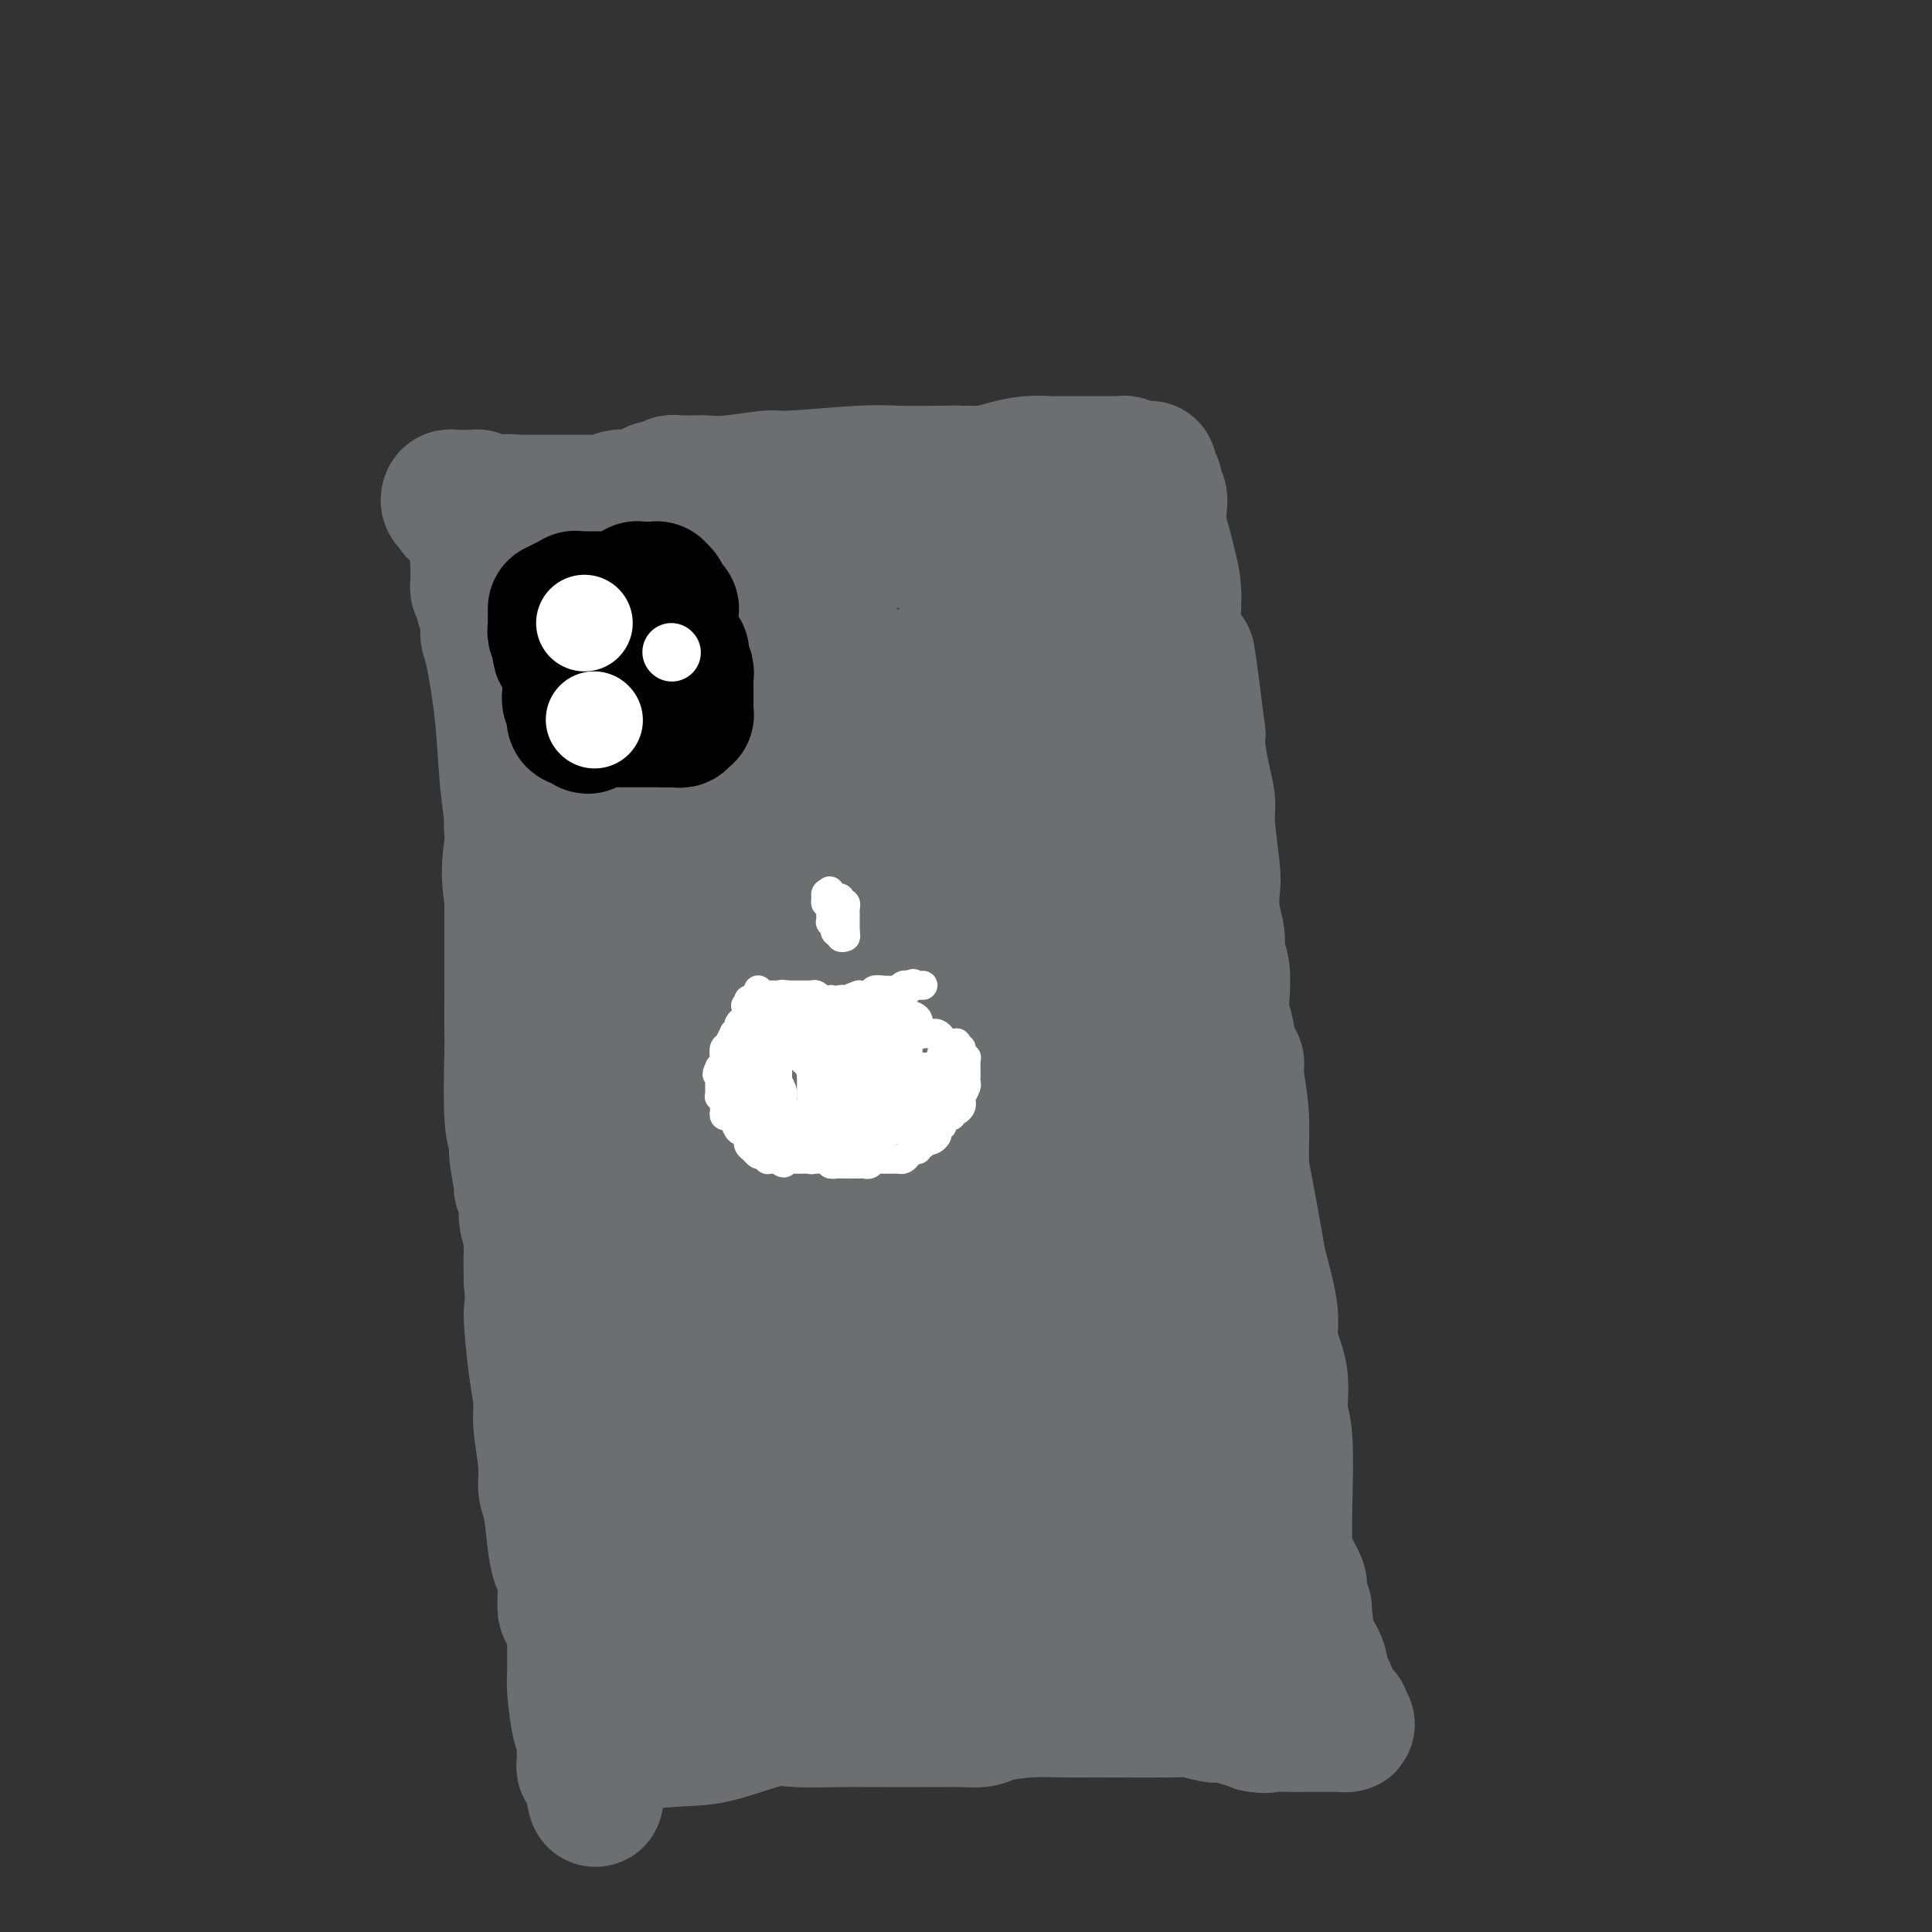 <svg viewBox='0 0 400 400' version='1.1' xmlns='http://www.w3.org/2000/svg' xmlns:xlink='http://www.w3.org/1999/xlink'><rect x="0" y="0" width="400" height="400" fill="#333333" stroke="none"/><g fill='none' stroke='#6D6E70' stroke-width='28' stroke-linecap='round' stroke-linejoin='round'><path d='M106,122c-0.010,0.333 -0.020,0.667 0,1c0.020,0.333 0.071,0.667 0,3c-0.071,2.333 -0.264,6.665 0,10c0.264,3.335 0.985,5.672 2,12c1.015,6.328 2.324,16.648 3,23c0.676,6.352 0.717,8.737 1,11c0.283,2.263 0.806,4.404 1,6c0.194,1.596 0.060,2.646 0,3c-0.060,0.354 -0.044,0.010 0,1c0.044,0.990 0.116,3.313 0,4c-0.116,0.687 -0.421,-0.261 0,1c0.421,1.261 1.567,4.732 2,8c0.433,3.268 0.154,6.334 0,9c-0.154,2.666 -0.182,4.933 0,9c0.182,4.067 0.575,9.936 1,13c0.425,3.064 0.884,3.325 1,4c0.116,0.675 -0.110,1.764 0,3c0.110,1.236 0.555,2.618 1,4'/><path d='M118,247c1.856,19.960 0.496,7.359 0,4c-0.496,-3.359 -0.129,2.524 0,5c0.129,2.476 0.021,1.546 0,2c-0.021,0.454 0.047,2.293 0,3c-0.047,0.707 -0.209,0.284 0,1c0.209,0.716 0.788,2.572 1,4c0.212,1.428 0.057,2.426 0,3c-0.057,0.574 -0.015,0.722 0,2c0.015,1.278 0.004,3.685 0,5c-0.004,1.315 -0.001,1.537 0,2c0.001,0.463 0.000,1.167 0,2c-0.000,0.833 -0.000,1.795 0,2c0.000,0.205 0.000,-0.349 0,0c-0.000,0.349 -0.000,1.599 0,2c0.000,0.401 0.000,-0.047 0,0c-0.000,0.047 0.000,0.591 0,1c-0.000,0.409 -0.000,0.684 0,1c0.000,0.316 0.000,0.672 0,1c-0.000,0.328 -0.000,0.629 0,1c0.000,0.371 0.001,0.814 0,1c-0.001,0.186 -0.004,0.117 0,0c0.004,-0.117 0.015,-0.282 0,0c-0.015,0.282 -0.057,1.012 0,5c0.057,3.988 0.211,11.234 1,21c0.789,9.766 2.212,22.052 3,27c0.788,4.948 0.939,2.556 1,2c0.061,-0.556 0.030,0.722 0,2'/><path d='M124,346c0.702,15.299 -0.544,4.047 -1,0c-0.456,-4.047 -0.122,-0.889 0,0c0.122,0.889 0.033,-0.491 0,-1c-0.033,-0.509 -0.009,-0.145 0,0c0.009,0.145 0.005,0.073 0,0'/><path d='M123,345c1.458,0.033 2.916,0.065 3,0c0.084,-0.065 -1.208,-0.228 3,0c4.208,0.228 13.914,0.846 18,1c4.086,0.154 2.552,-0.155 3,0c0.448,0.155 2.879,0.775 4,1c1.121,0.225 0.933,0.056 1,0c0.067,-0.056 0.390,0.001 1,0c0.610,-0.001 1.506,-0.060 2,0c0.494,0.060 0.585,0.241 1,0c0.415,-0.241 1.152,-0.902 3,-1c1.848,-0.098 4.805,0.366 6,0c1.195,-0.366 0.626,-1.563 2,-2c1.374,-0.437 4.690,-0.113 7,0c2.310,0.113 3.614,0.016 6,0c2.386,-0.016 5.852,0.048 8,0c2.148,-0.048 2.976,-0.209 4,0c1.024,0.209 2.244,0.788 3,1c0.756,0.212 1.047,0.057 1,0c-0.047,-0.057 -0.432,-0.015 0,0c0.432,0.015 1.680,0.004 2,0c0.320,-0.004 -0.289,-0.001 0,0c0.289,0.001 1.477,0.000 3,0c1.523,-0.000 3.381,-0.000 5,0c1.619,0.000 3.000,0.000 5,0c2.000,-0.000 4.621,-0.000 6,0c1.379,0.000 1.516,0.000 2,0c0.484,-0.000 1.315,-0.001 2,0c0.685,0.001 1.225,0.003 2,0c0.775,-0.003 1.785,-0.011 4,0c2.215,0.011 5.635,0.041 8,0c2.365,-0.041 3.676,-0.155 5,0c1.324,0.155 2.662,0.577 4,1'/><path d='M247,346c19.157,0.155 5.050,0.042 0,0c-5.050,-0.042 -1.041,-0.012 1,0c2.041,0.012 2.115,0.007 2,0c-0.115,-0.007 -0.419,-0.016 0,0c0.419,0.016 1.563,0.057 2,0c0.437,-0.057 0.169,-0.211 0,0c-0.169,0.211 -0.238,0.788 0,1c0.238,0.212 0.782,0.061 1,0c0.218,-0.061 0.109,-0.030 0,0'/><path d='M253,347c0.287,-0.353 0.574,-0.707 0,-5c-0.574,-4.293 -2.010,-12.526 -3,-18c-0.990,-5.474 -1.533,-8.188 -2,-11c-0.467,-2.812 -0.857,-5.723 -1,-7c-0.143,-1.277 -0.037,-0.921 0,-1c0.037,-0.079 0.007,-0.594 0,-1c-0.007,-0.406 0.011,-0.702 0,-1c-0.011,-0.298 -0.049,-0.598 0,-1c0.049,-0.402 0.186,-0.908 0,-3c-0.186,-2.092 -0.696,-5.771 -1,-9c-0.304,-3.229 -0.401,-6.008 -1,-9c-0.599,-2.992 -1.698,-6.196 -2,-8c-0.302,-1.804 0.193,-2.209 0,-3c-0.193,-0.791 -1.074,-1.968 -2,-4c-0.926,-2.032 -1.897,-4.919 -3,-8c-1.103,-3.081 -2.337,-6.356 -3,-9c-0.663,-2.644 -0.755,-4.657 -1,-6c-0.245,-1.343 -0.642,-2.014 -1,-3c-0.358,-0.986 -0.677,-2.286 -1,-4c-0.323,-1.714 -0.650,-3.843 -1,-6c-0.350,-2.157 -0.724,-4.341 -1,-7c-0.276,-2.659 -0.453,-5.791 -1,-9c-0.547,-3.209 -1.463,-6.493 -2,-10c-0.537,-3.507 -0.696,-7.237 -1,-10c-0.304,-2.763 -0.754,-4.558 -1,-6c-0.246,-1.442 -0.287,-2.531 -1,-5c-0.713,-2.469 -2.099,-6.320 -3,-9c-0.901,-2.680 -1.316,-4.191 -2,-9c-0.684,-4.809 -1.637,-12.918 -2,-17c-0.363,-4.082 -0.136,-4.137 0,-5c0.136,-0.863 0.182,-2.532 0,-5c-0.182,-2.468 -0.591,-5.734 -1,-9'/><path d='M216,129c-2.431,-17.395 -0.508,-7.383 0,-5c0.508,2.383 -0.400,-2.863 -1,-5c-0.600,-2.137 -0.893,-1.164 -1,-1c-0.107,0.164 -0.029,-0.481 0,-1c0.029,-0.519 0.007,-0.913 0,-1c-0.007,-0.087 -0.001,0.134 0,0c0.001,-0.134 -0.002,-0.624 0,-1c0.002,-0.376 0.011,-0.637 0,-1c-0.011,-0.363 -0.041,-0.829 0,-1c0.041,-0.171 0.153,-0.046 0,0c-0.153,0.046 -0.570,0.012 -1,0c-0.430,-0.012 -0.871,-0.003 -1,0c-0.129,0.003 0.056,0.001 0,0c-0.056,-0.001 -0.353,0.001 -1,0c-0.647,-0.001 -1.646,-0.003 -2,0c-0.354,0.003 -0.064,0.011 -1,0c-0.936,-0.011 -3.098,-0.041 -5,0c-1.902,0.041 -3.543,0.155 -6,0c-2.457,-0.155 -5.728,-0.577 -9,-1'/><path d='M188,112c-6.435,-0.381 -9.523,-0.835 -13,-1c-3.477,-0.165 -7.344,-0.041 -11,0c-3.656,0.041 -7.101,0.001 -9,0c-1.899,-0.001 -2.253,0.038 -3,0c-0.747,-0.038 -1.888,-0.154 -3,0c-1.112,0.154 -2.194,0.577 -3,1c-0.806,0.423 -1.337,0.846 -2,1c-0.663,0.154 -1.460,0.040 -2,0c-0.540,-0.040 -0.824,-0.007 -1,0c-0.176,0.007 -0.245,-0.012 -1,0c-0.755,0.012 -2.198,0.056 -3,0c-0.802,-0.056 -0.964,-0.212 -2,0c-1.036,0.212 -2.946,0.792 -4,1c-1.054,0.208 -1.251,0.045 -2,0c-0.749,-0.045 -2.049,0.027 -3,0c-0.951,-0.027 -1.551,-0.152 -2,0c-0.449,0.152 -0.746,0.580 -1,1c-0.254,0.420 -0.464,0.830 -1,1c-0.536,0.170 -1.400,0.098 -2,0c-0.600,-0.098 -0.938,-0.222 -1,0c-0.062,0.222 0.153,0.792 0,1c-0.153,0.208 -0.672,0.056 -1,0c-0.328,-0.056 -0.464,-0.015 -1,0c-0.536,0.015 -1.471,0.004 -2,0c-0.529,-0.004 -0.653,-0.001 -1,0c-0.347,0.001 -0.916,-0.001 -1,0c-0.084,0.001 0.317,0.003 0,0c-0.317,-0.003 -1.353,-0.011 -2,0c-0.647,0.011 -0.905,0.041 -1,0c-0.095,-0.041 -0.027,-0.155 0,0c0.027,0.155 0.014,0.577 0,1'/><path d='M110,118c-6.060,1.318 -1.711,1.114 0,1c1.711,-0.114 0.783,-0.137 1,0c0.217,0.137 1.578,0.433 2,1c0.422,0.567 -0.094,1.404 0,2c0.094,0.596 0.799,0.951 2,3c1.201,2.049 2.899,5.792 4,9c1.101,3.208 1.607,5.880 4,15c2.393,9.120 6.673,24.690 9,34c2.327,9.310 2.700,12.362 5,18c2.300,5.638 6.527,13.861 9,19c2.473,5.139 3.191,7.193 4,10c0.809,2.807 1.708,6.365 3,10c1.292,3.635 2.976,7.347 4,10c1.024,2.653 1.389,4.249 2,7c0.611,2.751 1.469,6.658 2,9c0.531,2.342 0.734,3.120 1,4c0.266,0.880 0.593,1.861 1,3c0.407,1.139 0.894,2.436 1,3c0.106,0.564 -0.168,0.397 0,1c0.168,0.603 0.779,1.978 1,3c0.221,1.022 0.053,1.690 0,3c-0.053,1.310 0.011,3.261 0,5c-0.011,1.739 -0.096,3.267 0,6c0.096,2.733 0.373,6.673 1,10c0.627,3.327 1.602,6.043 2,8c0.398,1.957 0.217,3.157 0,4c-0.217,0.843 -0.471,1.329 0,2c0.471,0.671 1.665,1.527 2,2c0.335,0.473 -0.190,0.564 0,1c0.190,0.436 1.095,1.218 2,2'/><path d='M172,323c0.591,1.064 0.067,0.225 0,1c-0.067,0.775 0.322,3.163 1,4c0.678,0.837 1.646,0.122 2,0c0.354,-0.122 0.096,0.349 0,1c-0.096,0.651 -0.030,1.483 0,2c0.030,0.517 0.022,0.718 0,1c-0.022,0.282 -0.059,0.644 0,1c0.059,0.356 0.213,0.707 0,1c-0.213,0.293 -0.792,0.527 -2,0c-1.208,-0.527 -3.043,-1.816 -5,-3c-1.957,-1.184 -4.034,-2.264 -9,-5c-4.966,-2.736 -12.819,-7.127 -17,-10c-4.181,-2.873 -4.689,-4.228 -5,-5c-0.311,-0.772 -0.423,-0.962 -1,-2c-0.577,-1.038 -1.617,-2.925 -2,-4c-0.383,-1.075 -0.109,-1.338 0,-5c0.109,-3.662 0.055,-10.721 1,-18c0.945,-7.279 2.891,-14.777 4,-22c1.109,-7.223 1.383,-14.172 2,-23c0.617,-8.828 1.577,-19.535 2,-25c0.423,-5.465 0.310,-5.687 0,-6c-0.310,-0.313 -0.815,-0.717 -1,-1c-0.185,-0.283 -0.049,-0.445 0,0c0.049,0.445 0.012,1.498 0,2c-0.012,0.502 0.001,0.454 0,1c-0.001,0.546 -0.014,1.686 0,2c0.014,0.314 0.056,-0.198 0,0c-0.056,0.198 -0.211,1.105 0,2c0.211,0.895 0.788,1.780 1,2c0.212,0.220 0.061,-0.223 0,0c-0.061,0.223 -0.030,1.111 0,2'/><path d='M143,216c-0.227,2.027 -0.795,2.096 -1,2c-0.205,-0.096 -0.049,-0.356 0,2c0.049,2.356 -0.011,7.328 0,13c0.011,5.672 0.093,12.044 0,19c-0.093,6.956 -0.361,14.495 0,22c0.361,7.505 1.351,14.976 2,19c0.649,4.024 0.959,4.601 1,6c0.041,1.399 -0.185,3.619 0,5c0.185,1.381 0.781,1.921 1,2c0.219,0.079 0.062,-0.305 0,0c-0.062,0.305 -0.028,1.298 0,2c0.028,0.702 0.050,1.113 0,2c-0.050,0.887 -0.171,2.251 0,3c0.171,0.749 0.634,0.883 1,2c0.366,1.117 0.634,3.216 1,5c0.366,1.784 0.830,3.252 1,4c0.170,0.748 0.045,0.774 0,1c-0.045,0.226 -0.010,0.650 0,1c0.010,0.350 -0.004,0.627 0,1c0.004,0.373 0.027,0.843 0,1c-0.027,0.157 -0.104,0.001 0,0c0.104,-0.001 0.388,0.155 0,-1c-0.388,-1.155 -1.449,-3.619 -3,-6c-1.551,-2.381 -3.592,-4.679 -6,-8c-2.408,-3.321 -5.184,-7.666 -9,-18c-3.816,-10.334 -8.672,-26.656 -11,-36c-2.328,-9.344 -2.127,-11.708 -3,-17c-0.873,-5.292 -2.821,-13.512 -4,-19c-1.179,-5.488 -1.590,-8.244 -2,-11'/><path d='M111,212c-3.078,-14.293 -0.772,-8.524 -1,-10c-0.228,-1.476 -2.989,-10.197 -4,-16c-1.011,-5.803 -0.272,-8.687 0,-11c0.272,-2.313 0.076,-4.053 0,-5c-0.076,-0.947 -0.031,-1.099 0,-1c0.031,0.099 0.050,0.450 0,1c-0.050,0.550 -0.167,1.300 0,2c0.167,0.700 0.619,1.351 1,2c0.381,0.649 0.691,1.296 1,2c0.309,0.704 0.616,1.464 1,2c0.384,0.536 0.846,0.847 1,2c0.154,1.153 0.001,3.147 0,5c-0.001,1.853 0.150,3.564 1,7c0.850,3.436 2.398,8.598 4,12c1.602,3.402 3.257,5.043 4,6c0.743,0.957 0.574,1.229 1,3c0.426,1.771 1.448,5.042 2,6c0.552,0.958 0.635,-0.395 2,5c1.365,5.395 4.012,17.539 6,25c1.988,7.461 3.317,10.241 5,18c1.683,7.759 3.719,20.498 5,29c1.281,8.502 1.807,12.766 2,15c0.193,2.234 0.052,2.439 0,3c-0.052,0.561 -0.014,1.478 0,2c0.014,0.522 0.004,0.648 0,1c-0.004,0.352 -0.001,0.929 0,1c0.001,0.071 0.000,-0.366 0,0c-0.000,0.366 -0.000,1.533 0,2c0.000,0.467 0.000,0.233 0,0'/><path d='M142,320c1.083,8.241 0.290,2.344 0,1c-0.290,-1.344 -0.078,1.864 0,3c0.078,1.136 0.021,0.200 0,0c-0.021,-0.200 -0.006,0.338 0,1c0.006,0.662 0.002,1.449 0,2c-0.002,0.551 -0.001,0.867 0,1c0.001,0.133 0.001,0.084 0,0c-0.001,-0.084 -0.004,-0.204 0,0c0.004,0.204 0.017,0.733 0,1c-0.017,0.267 -0.062,0.273 0,0c0.062,-0.273 0.232,-0.823 0,-1c-0.232,-0.177 -0.867,0.021 -1,0c-0.133,-0.021 0.234,-0.261 0,-2c-0.234,-1.739 -1.071,-4.978 -2,-7c-0.929,-2.022 -1.952,-2.827 -4,-8c-2.048,-5.173 -5.122,-14.713 -7,-22c-1.878,-7.287 -2.558,-12.319 -4,-21c-1.442,-8.681 -3.644,-21.010 -5,-28c-1.356,-6.990 -1.866,-8.642 -2,-11c-0.134,-2.358 0.108,-5.424 0,-9c-0.108,-3.576 -0.565,-7.663 -1,-10c-0.435,-2.337 -0.849,-2.924 -1,-4c-0.151,-1.076 -0.040,-2.642 0,-5c0.040,-2.358 0.008,-5.510 0,-8c-0.008,-2.490 0.009,-4.319 0,-8c-0.009,-3.681 -0.044,-9.213 0,-13c0.044,-3.787 0.166,-5.827 0,-9c-0.166,-3.173 -0.619,-7.478 -1,-11c-0.381,-3.522 -0.691,-6.261 -1,-9'/><path d='M113,143c-1.011,-13.981 -1.538,-5.933 -2,-4c-0.462,1.933 -0.859,-2.250 -1,-4c-0.141,-1.750 -0.027,-1.066 0,-1c0.027,0.066 -0.034,-0.485 0,-1c0.034,-0.515 0.163,-0.995 0,-1c-0.163,-0.005 -0.618,0.465 -1,0c-0.382,-0.465 -0.691,-1.865 -1,-3c-0.309,-1.135 -0.619,-2.006 -1,-3c-0.381,-0.994 -0.833,-2.111 -1,-3c-0.167,-0.889 -0.048,-1.548 0,-2c0.048,-0.452 0.024,-0.695 0,-1c-0.024,-0.305 -0.049,-0.670 0,-1c0.049,-0.330 0.172,-0.624 0,-1c-0.172,-0.376 -0.637,-0.836 -1,-1c-0.363,-0.164 -0.623,-0.034 -1,0c-0.377,0.034 -0.871,-0.030 -1,0c-0.129,0.030 0.105,0.152 0,0c-0.105,-0.152 -0.550,-0.578 -1,-1c-0.450,-0.422 -0.904,-0.841 -1,-1c-0.096,-0.159 0.167,-0.058 0,0c-0.167,0.058 -0.763,0.072 -1,0c-0.237,-0.072 -0.116,-0.231 0,0c0.116,0.231 0.227,0.853 0,1c-0.227,0.147 -0.793,-0.182 -1,0c-0.207,0.182 -0.055,0.873 0,1c0.055,0.127 0.015,-0.312 0,0c-0.015,0.312 -0.004,1.375 0,2c0.004,0.625 0.002,0.813 0,1'/><path d='M99,120c0.017,0.793 0.061,0.777 0,1c-0.061,0.223 -0.227,0.686 0,1c0.227,0.314 0.847,0.477 1,1c0.153,0.523 -0.163,1.404 0,2c0.163,0.596 0.803,0.908 1,2c0.197,1.092 -0.048,2.964 0,4c0.048,1.036 0.391,1.237 1,4c0.609,2.763 1.484,8.089 2,13c0.516,4.911 0.674,9.406 1,13c0.326,3.594 0.819,6.288 1,9c0.181,2.712 0.048,5.444 0,7c-0.048,1.556 -0.013,1.937 0,3c0.013,1.063 0.003,2.808 0,4c-0.003,1.192 -0.001,1.832 0,3c0.001,1.168 0.000,2.863 0,4c-0.000,1.137 -0.000,1.717 0,3c0.000,1.283 0.000,3.268 0,5c-0.000,1.732 -0.001,3.212 0,4c0.001,0.788 0.004,0.883 0,3c-0.004,2.117 -0.016,6.257 0,8c0.016,1.743 0.061,1.088 0,4c-0.061,2.912 -0.228,9.391 0,13c0.228,3.609 0.850,4.349 1,5c0.150,0.651 -0.171,1.212 0,3c0.171,1.788 0.834,4.804 1,6c0.166,1.196 -0.166,0.572 0,1c0.166,0.428 0.829,1.907 1,3c0.171,1.093 -0.150,1.798 0,3c0.150,1.202 0.771,2.901 1,4c0.229,1.099 0.065,1.600 0,3c-0.065,1.400 -0.033,3.700 0,6'/><path d='M110,265c0.576,6.278 0.015,4.972 0,7c-0.015,2.028 0.517,7.390 1,11c0.483,3.610 0.917,5.469 1,7c0.083,1.531 -0.185,2.735 0,5c0.185,2.265 0.823,5.593 1,8c0.177,2.407 -0.106,3.895 0,5c0.106,1.105 0.602,1.827 1,4c0.398,2.173 0.698,5.795 1,8c0.302,2.205 0.607,2.992 1,4c0.393,1.008 0.876,2.239 1,4c0.124,1.761 -0.110,4.054 0,5c0.110,0.946 0.565,0.545 1,1c0.435,0.455 0.851,1.764 1,3c0.149,1.236 0.029,2.397 0,4c-0.029,1.603 0.031,3.646 0,5c-0.031,1.354 -0.152,2.019 0,4c0.152,1.981 0.577,5.277 1,7c0.423,1.723 0.846,1.873 1,2c0.154,0.127 0.041,0.229 0,1c-0.041,0.771 -0.011,2.209 0,3c0.011,0.791 0.002,0.933 0,1c-0.002,0.067 0.003,0.057 0,0c-0.003,-0.057 -0.015,-0.162 0,0c0.015,0.162 0.055,0.590 0,1c-0.055,0.410 -0.207,0.803 0,1c0.207,0.197 0.773,0.199 1,0c0.227,-0.199 0.113,-0.600 0,-1'/><path d='M122,365c2.080,15.244 1.280,3.353 1,-1c-0.280,-4.353 -0.040,-1.168 0,0c0.040,1.168 -0.119,0.321 0,0c0.119,-0.321 0.515,-0.114 1,0c0.485,0.114 1.058,0.135 2,0c0.942,-0.135 2.254,-0.426 3,-1c0.746,-0.574 0.925,-1.432 3,-2c2.075,-0.568 6.047,-0.846 9,-1c2.953,-0.154 4.886,-0.185 8,-1c3.114,-0.815 7.408,-2.415 10,-3c2.592,-0.585 3.484,-0.157 6,0c2.516,0.157 6.658,0.042 9,0c2.342,-0.042 2.884,-0.011 4,0c1.116,0.011 2.806,0.004 5,0c2.194,-0.004 4.891,-0.004 7,0c2.109,0.004 3.629,0.011 5,0c1.371,-0.011 2.594,-0.041 4,0c1.406,0.041 2.997,0.155 4,0c1.003,-0.155 1.418,-0.577 3,-1c1.582,-0.423 4.329,-0.846 7,-1c2.671,-0.154 5.265,-0.037 7,0c1.735,0.037 2.609,-0.004 7,0c4.391,0.004 12.298,0.053 16,0c3.702,-0.053 3.201,-0.206 4,0c0.799,0.206 2.900,0.773 4,1c1.100,0.227 1.198,0.116 2,0c0.802,-0.116 2.308,-0.237 3,0c0.692,0.237 0.571,0.833 1,1c0.429,0.167 1.408,-0.095 2,0c0.592,0.095 0.796,0.548 1,1'/><path d='M260,357c2.489,0.464 2.211,0.124 3,0c0.789,-0.124 2.644,-0.033 4,0c1.356,0.033 2.213,0.009 3,0c0.787,-0.009 1.502,-0.002 2,0c0.498,0.002 0.777,0.001 1,0c0.223,-0.001 0.388,-0.000 1,0c0.612,0.000 1.671,-0.000 2,0c0.329,0.000 -0.073,0.001 0,0c0.073,-0.001 0.622,-0.003 1,0c0.378,0.003 0.585,0.011 1,0c0.415,-0.011 1.037,-0.042 1,0c-0.037,0.042 -0.731,0.156 -1,0c-0.269,-0.156 -0.111,-0.581 0,-1c0.111,-0.419 0.174,-0.832 0,-1c-0.174,-0.168 -0.587,-0.090 -1,0c-0.413,0.090 -0.828,0.193 -1,0c-0.172,-0.193 -0.102,-0.683 0,-1c0.102,-0.317 0.236,-0.462 0,-1c-0.236,-0.538 -0.840,-1.471 -1,-2c-0.160,-0.529 0.126,-0.656 0,-1c-0.126,-0.344 -0.663,-0.907 -1,-2c-0.337,-1.093 -0.475,-2.717 -1,-4c-0.525,-1.283 -1.436,-2.224 -2,-4c-0.564,-1.776 -0.782,-4.388 -1,-7'/><path d='M270,333c-1.513,-4.642 -0.797,-4.247 -1,-5c-0.203,-0.753 -1.327,-2.652 -2,-4c-0.673,-1.348 -0.896,-2.143 -1,-4c-0.104,-1.857 -0.088,-4.775 0,-9c0.088,-4.225 0.250,-9.755 0,-13c-0.250,-3.245 -0.911,-4.204 -1,-6c-0.089,-1.796 0.395,-4.430 0,-7c-0.395,-2.570 -1.667,-5.075 -2,-7c-0.333,-1.925 0.275,-3.270 0,-6c-0.275,-2.730 -1.432,-6.845 -2,-9c-0.568,-2.155 -0.549,-2.348 -1,-5c-0.451,-2.652 -1.374,-7.762 -2,-11c-0.626,-3.238 -0.955,-4.604 -1,-7c-0.045,-2.396 0.195,-5.820 0,-9c-0.195,-3.180 -0.827,-6.114 -1,-8c-0.173,-1.886 0.111,-2.723 0,-3c-0.111,-0.277 -0.617,0.005 -1,-1c-0.383,-1.005 -0.643,-3.298 -1,-5c-0.357,-1.702 -0.813,-2.814 -1,-4c-0.187,-1.186 -0.106,-2.448 0,-4c0.106,-1.552 0.238,-3.396 0,-5c-0.238,-1.604 -0.847,-2.969 -1,-4c-0.153,-1.031 0.151,-1.728 0,-3c-0.151,-1.272 -0.758,-3.119 -1,-5c-0.242,-1.881 -0.120,-3.796 0,-5c0.120,-1.204 0.239,-1.698 0,-4c-0.239,-2.302 -0.835,-6.412 -1,-9c-0.165,-2.588 0.100,-3.652 0,-5c-0.100,-1.348 -0.565,-2.978 -1,-5c-0.435,-2.022 -0.838,-4.435 -1,-6c-0.162,-1.565 -0.081,-2.283 0,-3'/><path d='M248,152c-3.653,-29.124 -1.787,-11.433 -1,-5c0.787,6.433 0.495,1.607 0,-2c-0.495,-3.607 -1.193,-5.994 -2,-8c-0.807,-2.006 -1.722,-3.631 -2,-6c-0.278,-2.369 0.083,-5.481 0,-8c-0.083,-2.519 -0.610,-4.444 -1,-6c-0.390,-1.556 -0.644,-2.744 -1,-4c-0.356,-1.256 -0.813,-2.579 -1,-4c-0.187,-1.421 -0.103,-2.941 0,-4c0.103,-1.059 0.225,-1.657 0,-2c-0.225,-0.343 -0.796,-0.430 -1,-1c-0.204,-0.570 -0.041,-1.623 0,-2c0.041,-0.377 -0.042,-0.077 0,0c0.042,0.077 0.207,-0.067 0,0c-0.207,0.067 -0.788,0.346 -1,0c-0.212,-0.346 -0.057,-1.318 0,-2c0.057,-0.682 0.015,-1.074 0,-1c-0.015,0.074 -0.003,0.615 0,1c0.003,0.385 -0.003,0.614 0,1c0.003,0.386 0.014,0.929 0,1c-0.014,0.071 -0.054,-0.329 0,0c0.054,0.329 0.200,1.388 0,2c-0.200,0.612 -0.747,0.778 -1,1c-0.253,0.222 -0.211,0.499 0,1c0.211,0.501 0.593,1.227 1,2c0.407,0.773 0.840,1.593 1,2c0.160,0.407 0.046,0.402 0,1c-0.046,0.598 -0.023,1.799 0,3'/><path d='M239,112c0.155,2.208 0.043,0.729 0,1c-0.043,0.271 -0.015,2.294 0,3c0.015,0.706 0.018,0.097 0,1c-0.018,0.903 -0.056,3.317 0,5c0.056,1.683 0.207,2.633 0,4c-0.207,1.367 -0.774,3.150 -1,5c-0.226,1.850 -0.113,3.768 0,5c0.113,1.232 0.226,1.778 0,3c-0.226,1.222 -0.793,3.121 -1,5c-0.207,1.879 -0.056,3.740 0,5c0.056,1.260 0.015,1.921 0,3c-0.015,1.079 -0.004,2.578 0,3c0.004,0.422 0.001,-0.233 0,0c-0.001,0.233 -0.000,1.355 0,2c0.000,0.645 0.000,0.815 0,1c-0.000,0.185 -0.000,0.386 0,1c0.000,0.614 0.000,1.642 0,2c-0.000,0.358 -0.000,0.048 0,0c0.000,-0.048 0.000,0.168 0,1c-0.000,0.832 -0.000,2.280 0,2c0.000,-0.280 0.001,-2.287 0,-3c-0.001,-0.713 -0.003,-0.130 0,0c0.003,0.130 0.011,-0.192 0,-1c-0.011,-0.808 -0.041,-2.102 0,-3c0.041,-0.898 0.155,-1.399 0,-2c-0.155,-0.601 -0.577,-1.300 -1,-2'/><path d='M236,153c-0.398,-2.586 -0.894,-3.550 -1,-4c-0.106,-0.450 0.178,-0.386 0,-1c-0.178,-0.614 -0.817,-1.906 -1,-3c-0.183,-1.094 0.091,-1.989 0,-3c-0.091,-1.011 -0.546,-2.137 -1,-3c-0.454,-0.863 -0.906,-1.461 -1,-2c-0.094,-0.539 0.171,-1.017 0,-2c-0.171,-0.983 -0.778,-2.470 -1,-3c-0.222,-0.530 -0.060,-0.104 0,-1c0.060,-0.896 0.016,-3.114 0,-4c-0.016,-0.886 -0.004,-0.440 0,-1c0.004,-0.560 0.001,-2.126 0,-3c-0.001,-0.874 -0.000,-1.055 0,-1c0.000,0.055 0.000,0.347 0,0c-0.000,-0.347 -0.001,-1.333 0,-2c0.001,-0.667 0.003,-1.014 0,-1c-0.003,0.014 -0.011,0.390 0,0c0.011,-0.390 0.041,-1.546 0,-2c-0.041,-0.454 -0.155,-0.205 0,-1c0.155,-0.795 0.577,-2.634 1,-4c0.423,-1.366 0.845,-2.260 1,-3c0.155,-0.740 0.041,-1.327 0,-2c-0.041,-0.673 -0.011,-1.433 0,-2c0.011,-0.567 0.003,-0.939 0,-1c-0.003,-0.061 -0.001,0.191 0,0c0.001,-0.191 0.000,-0.824 0,-1c-0.000,-0.176 -0.000,0.107 0,0c0.000,-0.107 0.000,-0.602 0,-1c-0.000,-0.398 -0.000,-0.699 0,-1'/><path d='M233,101c0.309,-5.019 0.083,-2.066 0,-1c-0.083,1.066 -0.022,0.244 0,0c0.022,-0.244 0.007,0.088 0,0c-0.007,-0.088 -0.005,-0.598 0,-1c0.005,-0.402 0.013,-0.696 0,-1c-0.013,-0.304 -0.046,-0.617 0,-1c0.046,-0.383 0.171,-0.835 0,-1c-0.171,-0.165 -0.636,-0.044 -1,0c-0.364,0.044 -0.626,0.012 -1,0c-0.374,-0.012 -0.861,-0.003 -1,0c-0.139,0.003 0.071,0.001 0,0c-0.071,-0.001 -0.424,-0.000 -1,0c-0.576,0.000 -1.376,0.000 -2,0c-0.624,-0.000 -1.072,0.000 -2,0c-0.928,-0.000 -2.337,-0.001 -3,0c-0.663,0.001 -0.582,0.003 -1,0c-0.418,-0.003 -1.336,-0.011 -2,0c-0.664,0.011 -1.073,0.042 -2,0c-0.927,-0.042 -2.372,-0.155 -4,0c-1.628,0.155 -3.438,0.580 -5,1c-1.562,0.420 -2.875,0.834 -4,1c-1.125,0.166 -2.063,0.083 -3,0'/><path d='M201,98c-5.265,0.311 -3.428,0.087 -3,0c0.428,-0.087 -0.551,-0.038 -3,0c-2.449,0.038 -6.366,0.067 -9,0c-2.634,-0.067 -3.983,-0.228 -8,0c-4.017,0.228 -10.700,0.846 -14,1c-3.300,0.154 -3.217,-0.155 -5,0c-1.783,0.155 -5.433,0.773 -8,1c-2.567,0.227 -4.050,0.061 -5,0c-0.950,-0.061 -1.368,-0.017 -2,0c-0.632,0.017 -1.478,0.009 -2,0c-0.522,-0.009 -0.720,-0.017 -1,0c-0.280,0.017 -0.641,0.060 -1,0c-0.359,-0.060 -0.716,-0.223 -1,0c-0.284,0.223 -0.494,0.830 -1,1c-0.506,0.170 -1.308,-0.099 -2,0c-0.692,0.099 -1.275,0.566 -2,1c-0.725,0.434 -1.594,0.834 -2,1c-0.406,0.166 -0.349,0.097 -1,0c-0.651,-0.097 -2.009,-0.222 -3,0c-0.991,0.222 -1.616,0.792 -2,1c-0.384,0.208 -0.529,0.056 -1,0c-0.471,-0.056 -1.269,-0.015 -2,0c-0.731,0.015 -1.395,0.004 -2,0c-0.605,-0.004 -1.152,-0.001 -2,0c-0.848,0.001 -1.998,0.000 -3,0c-1.002,-0.000 -1.855,-0.000 -3,0c-1.145,0.000 -2.580,0.000 -3,0c-0.420,-0.000 0.176,-0.000 0,0c-0.176,0.000 -1.124,0.000 -2,0c-0.876,-0.000 -1.679,-0.000 -2,0c-0.321,0.000 -0.161,0.000 0,0'/><path d='M106,104c-15.086,0.928 -5.300,0.249 -2,0c3.300,-0.249 0.115,-0.067 -1,0c-1.115,0.067 -0.158,0.019 0,0c0.158,-0.019 -0.482,-0.009 -1,0c-0.518,0.009 -0.912,0.016 -1,0c-0.088,-0.016 0.131,-0.057 0,0c-0.131,0.057 -0.612,0.211 -1,0c-0.388,-0.211 -0.681,-0.789 -1,-1c-0.319,-0.211 -0.663,-0.056 -1,0c-0.337,0.056 -0.668,0.014 -1,0c-0.332,-0.014 -0.664,0.000 -1,0c-0.336,-0.000 -0.675,-0.015 -1,0c-0.325,0.015 -0.638,0.059 -1,0c-0.362,-0.059 -0.775,-0.222 -1,0c-0.225,0.222 -0.263,0.828 0,1c0.263,0.172 0.827,-0.090 1,0c0.173,0.090 -0.045,0.531 0,1c0.045,0.469 0.351,0.967 1,1c0.649,0.033 1.640,-0.398 2,0c0.360,0.398 0.090,1.626 0,2c-0.090,0.374 -0.001,-0.107 0,0c0.001,0.107 -0.087,0.802 0,1c0.087,0.198 0.349,-0.101 1,0c0.651,0.101 1.691,0.602 2,1c0.309,0.398 -0.113,0.694 0,1c0.113,0.306 0.761,0.621 1,1c0.239,0.379 0.068,0.823 0,1c-0.068,0.177 -0.034,0.089 0,0'/><path d='M185,298c-1.757,-5.385 -3.515,-10.771 -4,-13c-0.485,-2.229 0.301,-1.302 -4,-14c-4.301,-12.698 -13.689,-39.023 -18,-51c-4.311,-11.977 -3.543,-9.607 -4,-9c-0.457,0.607 -2.138,-0.550 -3,-1c-0.862,-0.450 -0.906,-0.193 -1,0c-0.094,0.193 -0.240,0.320 0,1c0.240,0.680 0.866,1.911 1,2c0.134,0.089 -0.222,-0.966 1,1c1.222,1.966 4.023,6.952 6,11c1.977,4.048 3.131,7.157 5,11c1.869,3.843 4.454,8.420 6,11c1.546,2.580 2.055,3.164 3,4c0.945,0.836 2.326,1.926 3,3c0.674,1.074 0.640,2.133 1,3c0.360,0.867 1.114,1.542 2,3c0.886,1.458 1.904,3.698 3,5c1.096,1.302 2.269,1.664 3,2c0.731,0.336 1.018,0.645 1,1c-0.018,0.355 -0.342,0.755 0,1c0.342,0.245 1.351,0.334 2,1c0.649,0.666 0.939,1.908 2,3c1.061,1.092 2.893,2.035 5,4c2.107,1.965 4.490,4.952 6,7c1.510,2.048 2.146,3.157 3,4c0.854,0.843 1.927,1.422 3,2'/><path d='M207,290c4.093,4.338 1.825,2.683 1,2c-0.825,-0.683 -0.209,-0.394 0,0c0.209,0.394 0.009,0.894 0,1c-0.009,0.106 0.171,-0.182 0,0c-0.171,0.182 -0.695,0.833 -1,1c-0.305,0.167 -0.391,-0.149 -1,0c-0.609,0.149 -1.742,0.765 -2,1c-0.258,0.235 0.358,0.089 0,0c-0.358,-0.089 -1.689,-0.120 -3,0c-1.311,0.120 -2.600,0.393 -4,1c-1.400,0.607 -2.911,1.550 -4,2c-1.089,0.450 -1.756,0.407 -3,1c-1.244,0.593 -3.065,1.822 -4,3c-0.935,1.178 -0.983,2.306 -1,3c-0.017,0.694 -0.004,0.954 0,1c0.004,0.046 -0.001,-0.121 0,0c0.001,0.121 0.008,0.530 0,1c-0.008,0.470 -0.032,1.000 0,1c0.032,0.000 0.120,-0.529 1,0c0.880,0.529 2.553,2.117 4,3c1.447,0.883 2.666,1.063 6,2c3.334,0.937 8.781,2.632 12,4c3.219,1.368 4.210,2.409 5,3c0.790,0.591 1.379,0.733 2,1c0.621,0.267 1.275,0.660 2,1c0.725,0.340 1.521,0.627 2,1c0.479,0.373 0.639,0.832 1,1c0.361,0.168 0.921,0.045 1,0c0.079,-0.045 -0.325,-0.012 0,0c0.325,0.012 1.379,0.003 2,0c0.621,-0.003 0.811,-0.002 1,0'/><path d='M224,324c5.976,1.817 1.418,-1.640 0,-3c-1.418,-1.360 0.306,-0.622 0,-4c-0.306,-3.378 -2.642,-10.873 -6,-19c-3.358,-8.127 -7.738,-16.885 -10,-21c-2.262,-4.115 -2.407,-3.585 -4,-6c-1.593,-2.415 -4.634,-7.775 -7,-11c-2.366,-3.225 -4.059,-4.314 -6,-6c-1.941,-1.686 -4.131,-3.968 -5,-5c-0.869,-1.032 -0.416,-0.815 -1,-1c-0.584,-0.185 -2.205,-0.771 -3,-1c-0.795,-0.229 -0.762,-0.102 -1,0c-0.238,0.102 -0.745,0.178 -1,2c-0.255,1.822 -0.256,5.388 0,7c0.256,1.612 0.769,1.270 1,2c0.231,0.730 0.180,2.534 1,4c0.820,1.466 2.510,2.596 3,3c0.490,0.404 -0.220,0.082 0,1c0.220,0.918 1.372,3.076 2,5c0.628,1.924 0.733,3.615 1,5c0.267,1.385 0.695,2.463 1,5c0.305,2.537 0.487,6.534 1,10c0.513,3.466 1.357,6.402 2,10c0.643,3.598 1.085,7.856 2,12c0.915,4.144 2.302,8.172 3,11c0.698,2.828 0.708,4.457 1,6c0.292,1.543 0.867,3.002 1,4c0.133,0.998 -0.174,1.535 0,2c0.174,0.465 0.830,0.856 1,1c0.170,0.144 -0.147,0.039 0,0c0.147,-0.039 0.756,-0.011 1,0c0.244,0.011 0.122,0.006 0,0'/><path d='M201,337c2.629,10.193 2.201,2.676 2,0c-0.201,-2.676 -0.175,-0.511 0,0c0.175,0.511 0.499,-0.634 1,-1c0.501,-0.366 1.181,0.046 2,0c0.819,-0.046 1.779,-0.550 2,-1c0.221,-0.450 -0.295,-0.847 0,-1c0.295,-0.153 1.403,-0.064 2,0c0.597,0.064 0.683,0.102 1,0c0.317,-0.102 0.864,-0.344 1,-1c0.136,-0.656 -0.140,-1.724 0,-2c0.140,-0.276 0.698,0.241 1,-4c0.302,-4.241 0.350,-13.241 0,-25c-0.350,-11.759 -1.098,-26.276 -2,-39c-0.902,-12.724 -1.958,-23.655 -3,-30c-1.042,-6.345 -2.069,-8.102 -3,-10c-0.931,-1.898 -1.765,-3.935 -2,-6c-0.235,-2.065 0.129,-4.159 0,-7c-0.129,-2.841 -0.752,-6.431 -1,-18c-0.248,-11.569 -0.122,-31.119 0,-40c0.122,-8.881 0.239,-7.095 0,-7c-0.239,0.095 -0.833,-1.502 -1,-2c-0.167,-0.498 0.095,0.102 0,0c-0.095,-0.102 -0.545,-0.905 -1,-1c-0.455,-0.095 -0.914,0.519 -1,0c-0.086,-0.519 0.201,-2.170 0,-3c-0.201,-0.830 -0.891,-0.839 -1,-1c-0.109,-0.161 0.363,-0.474 0,-1c-0.363,-0.526 -1.561,-1.265 -2,-1c-0.439,0.265 -0.118,1.533 0,2c0.118,0.467 0.034,0.133 0,1c-0.034,0.867 -0.017,2.933 0,5'/><path d='M196,144c0.384,1.077 1.345,-0.230 3,8c1.655,8.230 4.003,25.998 6,39c1.997,13.002 3.644,21.240 5,32c1.356,10.760 2.420,24.043 4,35c1.580,10.957 3.677,19.586 5,25c1.323,5.414 1.871,7.611 2,9c0.129,1.389 -0.162,1.969 0,3c0.162,1.031 0.775,2.514 1,3c0.225,0.486 0.060,-0.024 0,0c-0.060,0.024 -0.017,0.581 0,1c0.017,0.419 0.007,0.701 0,1c-0.007,0.299 -0.012,0.616 0,1c0.012,0.384 0.041,0.835 0,1c-0.041,0.165 -0.151,0.044 0,0c0.151,-0.044 0.562,-0.010 1,0c0.438,0.010 0.902,-0.005 1,0c0.098,0.005 -0.169,0.029 0,0c0.169,-0.029 0.774,-0.113 1,0c0.226,0.113 0.071,0.422 0,0c-0.071,-0.422 -0.060,-1.576 0,-3c0.060,-1.424 0.168,-3.118 0,-5c-0.168,-1.882 -0.613,-3.952 -1,-6c-0.387,-2.048 -0.717,-4.075 -1,-4c-0.283,0.075 -0.520,2.251 -3,-13c-2.480,-15.251 -7.203,-47.929 -10,-67c-2.797,-19.071 -3.667,-24.534 -5,-29c-1.333,-4.466 -3.128,-7.933 -4,-10c-0.872,-2.067 -0.821,-2.733 -1,-3c-0.179,-0.267 -0.590,-0.133 -1,0'/><path d='M199,162c-1.029,-2.234 -0.600,-1.320 -1,-1c-0.400,0.320 -1.627,0.047 -2,0c-0.373,-0.047 0.108,0.133 0,0c-0.108,-0.133 -0.806,-0.578 -1,-1c-0.194,-0.422 0.118,-0.821 0,-1c-0.118,-0.179 -0.664,-0.138 -1,0c-0.336,0.138 -0.463,0.373 -1,0c-0.537,-0.373 -1.484,-1.354 -2,-2c-0.516,-0.646 -0.599,-0.958 -1,-1c-0.401,-0.042 -1.118,0.184 -2,-1c-0.882,-1.184 -1.928,-3.779 -3,-5c-1.072,-1.221 -2.171,-1.069 -3,-2c-0.829,-0.931 -1.388,-2.946 -2,-4c-0.612,-1.054 -1.277,-1.147 -2,-2c-0.723,-0.853 -1.504,-2.466 -2,-3c-0.496,-0.534 -0.706,0.011 -1,0c-0.294,-0.011 -0.670,-0.577 -1,-1c-0.330,-0.423 -0.613,-0.702 -1,-1c-0.387,-0.298 -0.877,-0.614 -1,-1c-0.123,-0.386 0.121,-0.841 0,-1c-0.121,-0.159 -0.607,-0.022 -1,0c-0.393,0.022 -0.693,-0.070 -1,0c-0.307,0.070 -0.622,0.302 -1,0c-0.378,-0.302 -0.819,-1.139 -1,0c-0.181,1.139 -0.102,4.254 0,6c0.102,1.746 0.227,2.122 0,3c-0.227,0.878 -0.807,2.257 -1,4c-0.193,1.743 -0.000,3.849 0,5c0.000,1.151 -0.192,1.348 0,4c0.192,2.652 0.769,7.758 1,11c0.231,3.242 0.115,4.621 0,6'/><path d='M168,174c0.043,6.637 0.149,3.729 1,4c0.851,0.271 2.447,3.722 3,5c0.553,1.278 0.064,0.384 0,1c-0.064,0.616 0.296,2.741 1,4c0.704,1.259 1.753,1.653 2,2c0.247,0.347 -0.306,0.646 0,1c0.306,0.354 1.473,0.764 2,1c0.527,0.236 0.413,0.297 2,2c1.587,1.703 4.873,5.048 7,7c2.127,1.952 3.095,2.513 5,4c1.905,1.487 4.749,3.902 6,5c1.251,1.098 0.910,0.881 1,1c0.090,0.119 0.613,0.574 1,1c0.387,0.426 0.640,0.822 1,1c0.360,0.178 0.829,0.136 1,0c0.171,-0.136 0.045,-0.367 0,-1c-0.045,-0.633 -0.010,-1.667 0,-2c0.010,-0.333 -0.004,0.035 0,-1c0.004,-1.035 0.027,-3.473 0,-4c-0.027,-0.527 -0.104,0.857 -1,-1c-0.896,-1.857 -2.613,-6.957 -4,-13c-1.387,-6.043 -2.446,-13.031 -5,-21c-2.554,-7.969 -6.605,-16.919 -9,-22c-2.395,-5.081 -3.135,-6.293 -4,-8c-0.865,-1.707 -1.857,-3.909 -3,-5c-1.143,-1.091 -2.438,-1.071 -3,-2c-0.562,-0.929 -0.391,-2.807 -1,-4c-0.609,-1.193 -1.998,-1.701 -3,-4c-1.002,-2.299 -1.616,-6.388 -2,-8c-0.384,-1.612 -0.538,-0.746 -1,-1c-0.462,-0.254 -1.231,-1.627 -2,-3'/><path d='M163,113c-4.566,-8.818 -1.979,-2.363 -1,0c0.979,2.363 0.352,0.633 0,0c-0.352,-0.633 -0.427,-0.170 -1,0c-0.573,0.170 -1.644,0.045 -2,0c-0.356,-0.045 0.003,-0.012 0,0c-0.003,0.012 -0.368,0.003 -1,0c-0.632,-0.003 -1.530,-0.001 -2,0c-0.470,0.001 -0.511,-0.001 -1,0c-0.489,0.001 -1.425,0.003 -3,0c-1.575,-0.003 -3.787,-0.012 -5,0c-1.213,0.012 -1.425,0.045 -3,0c-1.575,-0.045 -4.513,-0.167 -6,0c-1.487,0.167 -1.523,0.622 -2,1c-0.477,0.378 -1.395,0.677 -2,1c-0.605,0.323 -0.897,0.668 -1,1c-0.103,0.332 -0.016,0.651 0,1c0.016,0.349 -0.040,0.728 0,1c0.040,0.272 0.176,0.439 0,1c-0.176,0.561 -0.662,1.517 0,2c0.662,0.483 2.474,0.492 3,1c0.526,0.508 -0.232,1.515 0,3c0.232,1.485 1.455,3.449 2,4c0.545,0.551 0.412,-0.312 3,6c2.588,6.312 7.897,19.798 11,28c3.103,8.202 4.000,11.121 5,14c1.000,2.879 2.104,5.719 3,8c0.896,2.281 1.585,4.003 2,5c0.415,0.997 0.554,1.267 1,3c0.446,1.733 1.197,4.928 2,7c0.803,2.072 1.658,3.021 3,5c1.342,1.979 3.171,4.990 5,8'/><path d='M173,213c7.321,15.840 5.625,9.440 6,8c0.375,-1.440 2.823,2.081 5,5c2.177,2.919 4.085,5.235 6,7c1.915,1.765 3.839,2.978 5,4c1.161,1.022 1.560,1.851 2,3c0.440,1.149 0.922,2.616 1,3c0.078,0.384 -0.246,-0.317 0,0c0.246,0.317 1.064,1.652 1,1c-0.064,-0.652 -1.009,-3.292 -2,-5c-0.991,-1.708 -2.028,-2.484 -4,-5c-1.972,-2.516 -4.881,-6.771 -8,-11c-3.119,-4.229 -6.450,-8.431 -10,-16c-3.550,-7.569 -7.319,-18.505 -10,-26c-2.681,-7.495 -4.273,-11.549 -6,-16c-1.727,-4.451 -3.590,-9.298 -4,-13c-0.410,-3.702 0.633,-6.260 0,-11c-0.633,-4.740 -2.943,-11.662 -4,-15c-1.057,-3.338 -0.861,-3.091 -1,-4c-0.139,-0.909 -0.612,-2.976 -1,-4c-0.388,-1.024 -0.693,-1.007 -1,-1c-0.307,0.007 -0.618,0.005 -1,0c-0.382,-0.005 -0.834,-0.011 -1,0c-0.166,0.011 -0.045,0.040 0,0c0.045,-0.040 0.015,-0.149 0,0c-0.015,0.149 -0.014,0.555 0,1c0.014,0.445 0.042,0.927 0,1c-0.042,0.073 -0.155,-0.265 0,0c0.155,0.265 0.577,1.132 1,2'/><path d='M147,121c0.397,0.841 0.891,0.944 1,1c0.109,0.056 -0.167,0.067 0,0c0.167,-0.067 0.776,-0.210 1,0c0.224,0.210 0.064,0.774 0,1c-0.064,0.226 -0.032,0.113 0,0'/></g>
<g fill='none' stroke='#000000' stroke-width='28' stroke-linecap='round' stroke-linejoin='round'><path d='M115,126c-0.000,0.339 -0.000,0.679 0,1c0.000,0.321 0.000,0.625 0,1c-0.000,0.375 -0.001,0.822 0,1c0.001,0.178 0.004,0.085 0,0c-0.004,-0.085 -0.015,-0.164 0,0c0.015,0.164 0.056,0.570 0,1c-0.056,0.430 -0.207,0.885 0,1c0.207,0.115 0.774,-0.110 1,0c0.226,0.110 0.113,0.555 0,1'/><path d='M116,132c0.150,0.824 0.026,-0.116 0,0c-0.026,0.116 0.044,1.289 0,2c-0.044,0.711 -0.204,0.959 0,1c0.204,0.041 0.773,-0.125 1,0c0.227,0.125 0.113,0.541 0,1c-0.113,0.459 -0.227,0.959 0,1c0.227,0.041 0.793,-0.378 1,0c0.207,0.378 0.056,1.554 0,2c-0.056,0.446 -0.015,0.161 0,0c0.015,-0.161 0.004,-0.198 0,0c-0.004,0.198 -0.001,0.631 0,1c0.001,0.369 0.001,0.672 0,1c-0.001,0.328 -0.001,0.680 0,1c0.001,0.320 0.004,0.608 0,1c-0.004,0.392 -0.015,0.889 0,1c0.015,0.111 0.057,-0.163 0,0c-0.057,0.163 -0.211,0.765 0,1c0.211,0.235 0.789,0.105 1,0c0.211,-0.105 0.057,-0.186 0,0c-0.057,0.186 -0.015,0.637 0,1c0.015,0.363 0.002,0.637 0,1c-0.002,0.363 0.005,0.816 0,1c-0.005,0.184 -0.022,0.101 0,0c0.022,-0.101 0.083,-0.219 0,0c-0.083,0.219 -0.309,0.777 0,1c0.309,0.223 1.155,0.112 2,0'/><path d='M121,149c0.940,2.630 0.791,0.705 1,0c0.209,-0.705 0.777,-0.189 1,0c0.223,0.189 0.102,0.051 0,0c-0.102,-0.051 -0.186,-0.014 0,0c0.186,0.014 0.641,0.004 1,0c0.359,-0.004 0.622,-0.001 1,0c0.378,0.001 0.871,0.000 1,0c0.129,-0.000 -0.105,-0.000 0,0c0.105,0.000 0.548,0.000 1,0c0.452,-0.000 0.912,-0.000 1,0c0.088,0.000 -0.197,0.000 0,0c0.197,-0.000 0.876,-0.000 1,0c0.124,0.000 -0.307,0.000 0,0c0.307,-0.000 1.353,-0.000 2,0c0.647,0.000 0.894,0.000 1,0c0.106,-0.000 0.069,-0.000 0,0c-0.069,0.000 -0.172,0.000 0,0c0.172,-0.000 0.619,-0.000 1,0c0.381,0.000 0.694,0.000 1,0c0.306,-0.000 0.603,-0.000 1,0c0.397,0.000 0.894,0.000 1,0c0.106,-0.000 -0.178,-0.000 0,0c0.178,0.000 0.817,0.000 1,0c0.183,-0.000 -0.091,-0.000 0,0c0.091,0.000 0.545,0.000 1,0'/><path d='M138,149c2.868,-0.001 1.539,-0.004 1,0c-0.539,0.004 -0.289,0.015 0,0c0.289,-0.015 0.617,-0.057 1,0c0.383,0.057 0.821,0.211 1,0c0.179,-0.211 0.101,-0.788 0,-1c-0.101,-0.212 -0.223,-0.060 0,0c0.223,0.060 0.792,0.027 1,0c0.208,-0.027 0.056,-0.050 0,0c-0.056,0.050 -0.015,0.172 0,0c0.015,-0.172 0.004,-0.636 0,-1c-0.004,-0.364 -0.001,-0.626 0,-1c0.001,-0.374 0.000,-0.860 0,-1c-0.000,-0.140 -0.000,0.065 0,0c0.000,-0.065 0.001,-0.400 0,-1c-0.001,-0.600 -0.004,-1.464 0,-2c0.004,-0.536 0.015,-0.742 0,-1c-0.015,-0.258 -0.056,-0.566 0,-1c0.056,-0.434 0.207,-0.992 0,-1c-0.207,-0.008 -0.774,0.535 -1,0c-0.226,-0.535 -0.113,-2.146 0,-3c0.113,-0.854 0.226,-0.951 0,-1c-0.226,-0.049 -0.792,-0.052 -1,0c-0.208,0.052 -0.060,0.158 0,0c0.060,-0.158 0.030,-0.579 0,-1'/><path d='M140,134c-0.531,-2.019 -0.859,-1.065 -1,-1c-0.141,0.065 -0.094,-0.757 0,-1c0.094,-0.243 0.235,0.093 0,0c-0.235,-0.093 -0.848,-0.617 -1,-1c-0.152,-0.383 0.155,-0.627 0,-1c-0.155,-0.373 -0.774,-0.874 -1,-1c-0.226,-0.126 -0.061,0.125 0,0c0.061,-0.125 0.016,-0.625 0,-1c-0.016,-0.375 -0.005,-0.625 0,-1c0.005,-0.375 0.002,-0.874 0,-1c-0.002,-0.126 -0.005,0.120 0,0c0.005,-0.120 0.016,-0.607 0,-1c-0.016,-0.393 -0.060,-0.694 0,-1c0.060,-0.306 0.223,-0.618 0,-1c-0.223,-0.382 -0.833,-0.834 -1,-1c-0.167,-0.166 0.110,-0.044 0,0c-0.110,0.044 -0.607,0.012 -1,0c-0.393,-0.012 -0.684,-0.003 -1,0c-0.316,0.003 -0.658,0.002 -1,0'/><path d='M133,122c-0.687,0.016 -0.905,0.056 -1,0c-0.095,-0.056 -0.068,-0.208 0,0c0.068,0.208 0.177,0.778 0,1c-0.177,0.222 -0.640,0.098 -1,0c-0.360,-0.098 -0.616,-0.171 -1,0c-0.384,0.171 -0.895,0.585 -1,1c-0.105,0.415 0.196,0.829 0,1c-0.196,0.171 -0.887,0.097 -1,0c-0.113,-0.097 0.354,-0.219 0,0c-0.354,0.219 -1.530,0.779 -2,1c-0.470,0.221 -0.235,0.101 0,0c0.235,-0.101 0.469,-0.185 0,0c-0.469,0.185 -1.642,0.637 -2,1c-0.358,0.363 0.100,0.637 0,1c-0.100,0.363 -0.758,0.815 -1,1c-0.242,0.185 -0.068,0.102 0,0c0.068,-0.102 0.029,-0.224 0,0c-0.029,0.224 -0.049,0.793 0,1c0.049,0.207 0.167,0.052 0,0c-0.167,-0.052 -0.619,0.000 -1,0c-0.381,-0.000 -0.691,-0.053 -1,0c-0.309,0.053 -0.619,0.210 -1,0c-0.381,-0.210 -0.834,-0.788 -1,-1c-0.166,-0.212 -0.045,-0.057 0,0c0.045,0.057 0.013,0.016 0,0c-0.013,-0.016 -0.006,-0.008 0,0'/><path d='M119,129c-1.011,-0.111 -1.539,0.110 -2,0c-0.461,-0.110 -0.856,-0.551 -1,-1c-0.144,-0.449 -0.038,-0.905 0,-1c0.038,-0.095 0.009,0.172 0,0c-0.009,-0.172 0.000,-0.782 0,-1c-0.000,-0.218 -0.011,-0.043 0,0c0.011,0.043 0.045,-0.045 0,0c-0.045,0.045 -0.169,0.222 0,0c0.169,-0.222 0.632,-0.844 1,-1c0.368,-0.156 0.640,0.154 1,0c0.360,-0.154 0.808,-0.773 1,-1c0.192,-0.227 0.129,-0.061 0,0c-0.129,0.061 -0.322,0.016 0,0c0.322,-0.016 1.160,-0.004 2,0c0.840,0.004 1.683,0.001 2,0c0.317,-0.001 0.109,-0.000 0,0c-0.109,0.000 -0.117,0.000 0,0c0.117,-0.000 0.360,0.000 1,0c0.640,-0.000 1.678,-0.001 2,0c0.322,0.001 -0.071,0.003 0,0c0.071,-0.003 0.607,-0.011 1,0c0.393,0.011 0.644,0.041 1,0c0.356,-0.041 0.816,-0.155 1,0c0.184,0.155 0.092,0.577 0,1'/><path d='M129,125c2.038,0.226 1.134,0.793 1,1c-0.134,0.207 0.503,0.056 1,0c0.497,-0.056 0.854,-0.015 1,0c0.146,0.015 0.080,0.004 0,0c-0.080,-0.004 -0.175,-0.001 0,0c0.175,0.001 0.620,0.000 1,0c0.380,-0.000 0.694,-0.000 1,0c0.306,0.000 0.603,0.000 1,0c0.397,-0.000 0.894,-0.000 1,0c0.106,0.000 -0.178,0.000 0,0c0.178,-0.000 0.818,-0.000 1,0c0.182,0.000 -0.095,0.000 0,0c0.095,-0.000 0.562,-0.000 1,0c0.438,0.000 0.849,0.000 1,0c0.151,-0.000 0.043,-0.000 0,0c-0.043,0.000 -0.022,0.000 0,0'/></g>
<g fill='none' stroke='#FFFFFF' stroke-width='20' stroke-linecap='round' stroke-linejoin='round'><path d='M121,129c0.000,0.000 0.000,0.000 0,0c0.000,0.000 0.000,0.000 0,0'/><path d='M123,149c0.000,0.000 0.100,0.100 0.1,0.1'/></g>
<g fill='none' stroke='#FFFFFF' stroke-width='12' stroke-linecap='round' stroke-linejoin='round'><path d='M139,135c0.000,0.000 0.100,0.100 0.1,0.1'/></g>
<g fill='none' stroke='#FFFFFF' stroke-width='6' stroke-linecap='round' stroke-linejoin='round'><path d='M172,208c-0.024,-0.425 -0.048,-0.850 0,-1c0.048,-0.150 0.167,-0.026 0,0c-0.167,0.026 -0.619,-0.046 -1,0c-0.381,0.046 -0.690,0.208 -1,0c-0.310,-0.208 -0.621,-0.788 -1,-1c-0.379,-0.212 -0.828,-0.057 -1,0c-0.172,0.057 -0.069,0.015 0,0c0.069,-0.015 0.104,-0.004 0,0c-0.104,0.004 -0.348,0.001 -1,0c-0.652,-0.001 -1.714,-0.000 -2,0c-0.286,0.000 0.204,0.000 0,0c-0.204,-0.000 -1.102,-0.000 -2,0'/><path d='M163,206c-1.632,-0.309 -1.212,-0.083 -1,0c0.212,0.083 0.216,0.023 0,0c-0.216,-0.023 -0.650,-0.007 -1,0c-0.350,0.007 -0.615,0.006 -1,0c-0.385,-0.006 -0.891,-0.016 -1,0c-0.109,0.016 0.178,0.057 0,0c-0.178,-0.057 -0.822,-0.212 -1,0c-0.178,0.212 0.110,0.792 0,1c-0.110,0.208 -0.618,0.044 -1,0c-0.382,-0.044 -0.638,0.030 -1,0c-0.362,-0.030 -0.829,-0.166 -1,0c-0.171,0.166 -0.047,0.632 0,1c0.047,0.368 0.016,0.637 0,1c-0.016,0.363 -0.018,0.818 0,1c0.018,0.182 0.057,0.090 0,0c-0.057,-0.090 -0.211,-0.178 0,0c0.211,0.178 0.788,0.622 1,1c0.212,0.378 0.061,0.688 0,1c-0.061,0.312 -0.032,0.624 0,1c0.032,0.376 0.065,0.817 0,1c-0.065,0.183 -0.229,0.109 0,0c0.229,-0.109 0.850,-0.254 1,0c0.150,0.254 -0.170,0.908 0,1c0.170,0.092 0.830,-0.379 1,0c0.170,0.379 -0.151,1.607 0,2c0.151,0.393 0.772,-0.049 1,0c0.228,0.049 0.061,0.590 0,1c-0.061,0.410 -0.018,0.689 0,1c0.018,0.311 0.009,0.656 0,1'/><path d='M159,220c0.615,1.653 0.151,0.285 0,0c-0.151,-0.285 0.011,0.511 0,1c-0.011,0.489 -0.196,0.669 0,1c0.196,0.331 0.774,0.813 1,1c0.226,0.187 0.099,0.079 0,0c-0.099,-0.079 -0.170,-0.128 0,0c0.170,0.128 0.581,0.434 1,1c0.419,0.566 0.847,1.393 1,2c0.153,0.607 0.031,0.993 0,1c-0.031,0.007 0.029,-0.364 0,0c-0.029,0.364 -0.149,1.464 0,2c0.149,0.536 0.566,0.507 1,1c0.434,0.493 0.886,1.509 1,2c0.114,0.491 -0.109,0.457 0,1c0.109,0.543 0.550,1.664 1,2c0.450,0.336 0.909,-0.112 1,0c0.091,0.112 -0.186,0.786 0,1c0.186,0.214 0.835,-0.030 1,0c0.165,0.030 -0.153,0.334 0,1c0.153,0.666 0.776,1.695 1,2c0.224,0.305 0.048,-0.115 0,0c-0.048,0.115 0.033,0.763 0,1c-0.033,0.237 -0.181,0.063 0,0c0.181,-0.063 0.689,-0.014 1,0c0.311,0.014 0.423,-0.007 1,0c0.577,0.007 1.617,0.040 2,0c0.383,-0.040 0.109,-0.154 0,0c-0.109,0.154 -0.055,0.577 0,1'/><path d='M172,241c0.716,0.155 0.508,0.041 1,0c0.492,-0.041 1.686,-0.011 2,0c0.314,0.011 -0.253,0.003 0,0c0.253,-0.003 1.324,0.000 2,0c0.676,-0.000 0.955,-0.004 1,0c0.045,0.004 -0.146,0.015 0,0c0.146,-0.015 0.627,-0.057 1,0c0.373,0.057 0.638,0.211 1,0c0.362,-0.211 0.822,-0.789 1,-1c0.178,-0.211 0.075,-0.057 0,0c-0.075,0.057 -0.122,0.015 0,0c0.122,-0.015 0.414,-0.003 1,0c0.586,0.003 1.467,-0.002 2,0c0.533,0.002 0.720,0.011 1,0c0.280,-0.011 0.653,-0.040 1,0c0.347,0.040 0.666,0.150 1,0c0.334,-0.150 0.682,-0.561 1,-1c0.318,-0.439 0.606,-0.906 1,-1c0.394,-0.094 0.893,0.185 1,0c0.107,-0.185 -0.179,-0.833 0,-1c0.179,-0.167 0.823,0.148 1,0c0.177,-0.148 -0.111,-0.760 0,-1c0.111,-0.240 0.622,-0.107 1,0c0.378,0.107 0.623,0.187 1,0c0.377,-0.187 0.886,-0.643 1,-1c0.114,-0.357 -0.167,-0.617 0,-1c0.167,-0.383 0.782,-0.890 1,-1c0.218,-0.110 0.038,0.177 0,0c-0.038,-0.177 0.067,-0.817 0,-1c-0.067,-0.183 -0.305,0.091 0,0c0.305,-0.091 1.152,-0.545 2,-1'/><path d='M197,231c1.503,-1.632 0.259,-1.211 0,-1c-0.259,0.211 0.467,0.214 1,0c0.533,-0.214 0.874,-0.644 1,-1c0.126,-0.356 0.038,-0.638 0,-1c-0.038,-0.362 -0.024,-0.804 0,-1c0.024,-0.196 0.059,-0.147 0,0c-0.059,0.147 -0.212,0.393 0,0c0.212,-0.393 0.789,-1.425 1,-2c0.211,-0.575 0.057,-0.693 0,-1c-0.057,-0.307 -0.015,-0.803 0,-1c0.015,-0.197 0.004,-0.095 0,0c-0.004,0.095 -0.001,0.184 0,0c0.001,-0.184 -0.000,-0.642 0,-1c0.000,-0.358 0.001,-0.617 0,-1c-0.001,-0.383 -0.004,-0.890 0,-1c0.004,-0.110 0.016,0.177 0,0c-0.016,-0.177 -0.061,-0.817 0,-1c0.061,-0.183 0.226,0.091 0,0c-0.226,-0.091 -0.844,-0.546 -1,-1c-0.156,-0.454 0.152,-0.906 0,-1c-0.152,-0.094 -0.762,0.171 -1,0c-0.238,-0.171 -0.105,-0.778 0,-1c0.105,-0.222 0.182,-0.060 0,0c-0.182,0.060 -0.623,0.017 -1,0c-0.377,-0.017 -0.688,-0.009 -1,0'/><path d='M196,216c-0.842,-0.476 -0.947,-0.166 -1,0c-0.053,0.166 -0.056,0.188 0,0c0.056,-0.188 0.169,-0.587 0,-1c-0.169,-0.413 -0.620,-0.842 -1,-1c-0.380,-0.158 -0.689,-0.047 -1,0c-0.311,0.047 -0.623,0.028 -1,0c-0.377,-0.028 -0.817,-0.067 -1,0c-0.183,0.067 -0.109,0.238 0,0c0.109,-0.238 0.253,-0.887 0,-1c-0.253,-0.113 -0.903,0.310 -1,0c-0.097,-0.310 0.359,-1.354 0,-2c-0.359,-0.646 -1.532,-0.894 -2,-1c-0.468,-0.106 -0.230,-0.071 0,0c0.230,0.071 0.454,0.177 0,0c-0.454,-0.177 -1.586,-0.639 -2,-1c-0.414,-0.361 -0.112,-0.622 0,-1c0.112,-0.378 0.033,-0.872 0,-1c-0.033,-0.128 -0.019,0.110 0,0c0.019,-0.110 0.043,-0.569 0,-1c-0.043,-0.431 -0.152,-0.834 0,-1c0.152,-0.166 0.567,-0.096 1,0c0.433,0.096 0.886,0.218 1,0c0.114,-0.218 -0.110,-0.777 0,-1c0.110,-0.223 0.555,-0.112 1,0'/><path d='M189,204c0.399,-0.774 -0.104,-0.207 0,0c0.104,0.207 0.813,0.056 1,0c0.187,-0.056 -0.150,-0.015 0,0c0.150,0.015 0.787,0.004 1,0c0.213,-0.004 0.002,-0.001 0,0c-0.002,0.001 0.206,0.000 0,0c-0.206,-0.000 -0.825,0.000 -1,0c-0.175,-0.000 0.094,-0.001 0,0c-0.094,0.001 -0.550,0.004 -1,0c-0.450,-0.004 -0.895,-0.015 -1,0c-0.105,0.015 0.131,0.057 0,0c-0.131,-0.057 -0.629,-0.211 -1,0c-0.371,0.211 -0.614,0.788 -1,1c-0.386,0.212 -0.914,0.061 -1,0c-0.086,-0.061 0.271,-0.030 0,0c-0.271,0.030 -1.169,0.061 -2,0c-0.831,-0.061 -1.594,-0.212 -2,0c-0.406,0.212 -0.456,0.788 -1,1c-0.544,0.212 -1.584,0.061 -2,0c-0.416,-0.061 -0.208,-0.030 0,0'/><path d='M178,206c-2.166,0.537 -2.082,0.880 -2,1c0.082,0.120 0.163,0.018 0,0c-0.163,-0.018 -0.569,0.048 -1,0c-0.431,-0.048 -0.886,-0.209 -1,0c-0.114,0.209 0.114,0.788 0,1c-0.114,0.212 -0.569,0.057 -1,0c-0.431,-0.057 -0.836,-0.015 -1,0c-0.164,0.015 -0.085,0.004 0,0c0.085,-0.004 0.176,-0.002 0,0c-0.176,0.002 -0.621,0.005 -1,0c-0.379,-0.005 -0.693,-0.016 -1,0c-0.307,0.016 -0.608,0.061 -1,0c-0.392,-0.061 -0.876,-0.226 -1,0c-0.124,0.226 0.110,0.843 0,1c-0.110,0.157 -0.565,-0.147 -1,0c-0.435,0.147 -0.850,0.746 -1,1c-0.150,0.254 -0.036,0.163 0,0c0.036,-0.163 -0.005,-0.399 0,0c0.005,0.399 0.058,1.434 0,2c-0.058,0.566 -0.226,0.663 0,1c0.226,0.337 0.848,0.913 1,1c0.152,0.087 -0.165,-0.317 0,0c0.165,0.317 0.814,1.355 1,2c0.186,0.645 -0.090,0.899 0,1c0.090,0.101 0.545,0.051 1,0'/><path d='M169,217c0.646,1.532 0.762,1.864 1,2c0.238,0.136 0.600,0.078 1,0c0.400,-0.078 0.838,-0.175 1,0c0.162,0.175 0.047,0.621 0,1c-0.047,0.379 -0.027,0.689 0,1c0.027,0.311 0.060,0.622 0,1c-0.060,0.378 -0.213,0.822 0,1c0.213,0.178 0.793,0.089 1,0c0.207,-0.089 0.041,-0.178 0,0c-0.041,0.178 0.041,0.622 0,1c-0.041,0.378 -0.207,0.689 0,1c0.207,0.311 0.788,0.622 1,1c0.212,0.378 0.057,0.822 0,1c-0.057,0.178 -0.015,0.090 0,0c0.015,-0.090 0.004,-0.182 0,0c-0.004,0.182 -0.001,0.638 0,1c0.001,0.362 0.000,0.630 0,1c-0.000,0.370 -0.000,0.841 0,1c0.000,0.159 0.000,0.004 0,0c-0.000,-0.004 -0.000,0.142 0,0c0.000,-0.142 0.000,-0.571 0,-1'/><path d='M174,229c0.778,1.644 0.222,-0.244 0,-1c-0.222,-0.756 -0.111,-0.378 0,0'/><path d='M175,189c0.000,0.301 0.000,0.602 0,1c0.000,0.398 0.000,0.894 0,1c0.000,0.106 0.000,-0.178 0,0c0.000,0.178 0.000,0.817 0,1c0.000,0.183 0.000,-0.091 0,0c0.000,0.091 0.000,0.545 0,1'/><path d='M175,193c0.065,0.828 0.227,0.897 0,1c-0.227,0.103 -0.845,0.239 -1,0c-0.155,-0.239 0.151,-0.853 0,-1c-0.151,-0.147 -0.758,0.171 -1,0c-0.242,-0.171 -0.117,-0.832 0,-1c0.117,-0.168 0.228,0.158 0,0c-0.228,-0.158 -0.793,-0.799 -1,-1c-0.207,-0.201 -0.056,0.038 0,0c0.056,-0.038 0.016,-0.354 0,-1c-0.016,-0.646 -0.008,-1.622 0,-2c0.008,-0.378 0.016,-0.157 0,0c-0.016,0.157 -0.058,0.248 0,0c0.058,-0.248 0.214,-0.837 0,-1c-0.214,-0.163 -0.800,0.101 -1,0c-0.200,-0.101 -0.015,-0.566 0,-1c0.015,-0.434 -0.138,-0.838 0,-1c0.138,-0.162 0.569,-0.081 1,0'/><path d='M172,185c-0.467,-1.222 -0.135,-0.276 0,0c0.135,0.276 0.074,-0.118 0,0c-0.074,0.118 -0.160,0.749 0,1c0.160,0.251 0.565,0.124 1,0c0.435,-0.124 0.901,-0.243 1,0c0.099,0.243 -0.169,0.849 0,1c0.169,0.151 0.776,-0.152 1,0c0.224,0.152 0.064,0.758 0,1c-0.064,0.242 -0.032,0.121 0,0'/><path d='M162,210c0.091,0.000 0.182,0.000 0,0c-0.182,0.000 -0.636,0.000 -1,0c-0.364,0.000 -0.636,0.000 -1,0c-0.364,0.000 -0.818,0.000 -1,0c-0.182,0.000 -0.090,0.000 0,0c0.090,0.000 0.179,0.000 0,0c-0.179,0.000 -0.625,0.000 -1,0c-0.375,0.000 -0.679,-0.000 -1,0c-0.321,0.000 -0.661,0.000 -1,0'/><path d='M156,210c-1.154,-0.048 -1.040,-0.167 -1,0c0.040,0.167 0.007,0.619 0,1c-0.007,0.381 0.012,0.690 0,1c-0.012,0.310 -0.055,0.619 0,1c0.055,0.381 0.207,0.833 0,1c-0.207,0.167 -0.772,0.048 -1,0c-0.228,-0.048 -0.117,-0.024 0,0c0.117,0.024 0.242,0.048 0,0c-0.242,-0.048 -0.849,-0.168 -1,0c-0.151,0.168 0.156,0.623 0,1c-0.156,0.377 -0.774,0.674 -1,1c-0.226,0.326 -0.061,0.680 0,1c0.061,0.320 0.016,0.607 0,1c-0.016,0.393 -0.004,0.893 0,1c0.004,0.107 0.000,-0.179 0,0c-0.000,0.179 0.003,0.822 0,1c-0.003,0.178 -0.012,-0.110 0,0c0.012,0.110 0.046,0.616 0,1c-0.046,0.384 -0.171,0.645 0,1c0.171,0.355 0.637,0.802 1,1c0.363,0.198 0.623,0.146 1,0c0.377,-0.146 0.871,-0.385 1,0c0.129,0.385 -0.106,1.396 0,2c0.106,0.604 0.553,0.802 1,1'/><path d='M156,226c0.570,1.462 -0.004,1.116 0,1c0.004,-0.116 0.588,-0.004 1,0c0.412,0.004 0.654,-0.100 1,0c0.346,0.100 0.796,0.404 1,1c0.204,0.596 0.162,1.484 0,2c-0.162,0.516 -0.446,0.658 0,1c0.446,0.342 1.620,0.883 2,1c0.380,0.117 -0.034,-0.189 0,0c0.034,0.189 0.517,0.874 1,1c0.483,0.126 0.967,-0.305 1,0c0.033,0.305 -0.385,1.348 0,2c0.385,0.652 1.571,0.913 2,1c0.429,0.087 0.100,-0.001 0,0c-0.100,0.001 0.028,0.091 0,0c-0.028,-0.091 -0.214,-0.364 0,0c0.214,0.364 0.828,1.366 1,2c0.172,0.634 -0.097,0.902 0,1c0.097,0.098 0.559,0.026 1,0c0.441,-0.026 0.860,-0.007 1,0c0.140,0.007 -0.001,0.002 0,0c0.001,-0.002 0.143,-0.001 0,0c-0.143,0.001 -0.572,0.000 -1,0'/><path d='M167,239c1.668,1.827 0.339,-0.107 0,-1c-0.339,-0.893 0.313,-0.745 0,-1c-0.313,-0.255 -1.590,-0.914 -2,-1c-0.410,-0.086 0.048,0.399 0,0c-0.048,-0.399 -0.601,-1.684 -1,-2c-0.399,-0.316 -0.643,0.338 -1,0c-0.357,-0.338 -0.827,-1.667 -1,-2c-0.173,-0.333 -0.050,0.329 0,0c0.050,-0.329 0.028,-1.649 0,-2c-0.028,-0.351 -0.060,0.266 0,0c0.060,-0.266 0.212,-1.417 0,-2c-0.212,-0.583 -0.789,-0.599 -1,-1c-0.211,-0.401 -0.057,-1.186 0,-2c0.057,-0.814 0.015,-1.657 0,-2c-0.015,-0.343 -0.004,-0.187 0,0c0.004,0.187 0.001,0.405 0,0c-0.001,-0.405 -0.000,-1.432 0,-2c0.000,-0.568 0.000,-0.678 0,-1c-0.000,-0.322 -0.001,-0.856 0,-1c0.001,-0.144 0.004,0.102 0,0c-0.004,-0.102 -0.015,-0.553 0,-1c0.015,-0.447 0.055,-0.890 0,-1c-0.055,-0.110 -0.207,0.114 0,0c0.207,-0.114 0.773,-0.566 1,-1c0.227,-0.434 0.116,-0.848 0,-1c-0.116,-0.152 -0.238,-0.041 0,0c0.238,0.041 0.834,0.011 1,0c0.166,-0.011 -0.100,-0.003 0,0c0.100,0.003 0.565,0.001 1,0c0.435,-0.001 0.838,-0.000 1,0c0.162,0.000 0.081,0.000 0,0'/><path d='M165,215c0.845,-0.352 0.957,-0.231 1,0c0.043,0.231 0.015,0.574 0,1c-0.015,0.426 -0.019,0.936 0,1c0.019,0.064 0.061,-0.316 0,0c-0.061,0.316 -0.227,1.329 0,2c0.227,0.671 0.845,1.001 1,1c0.155,-0.001 -0.155,-0.333 0,0c0.155,0.333 0.774,1.332 1,2c0.226,0.668 0.061,1.006 0,1c-0.061,-0.006 -0.016,-0.355 0,0c0.016,0.355 0.004,1.415 0,2c-0.004,0.585 -0.001,0.696 0,1c0.001,0.304 0.000,0.802 0,1c-0.000,0.198 -0.000,0.095 0,0c0.000,-0.095 -0.000,-0.184 0,0c0.000,0.184 0.000,0.640 0,1c-0.000,0.360 -0.001,0.622 0,1c0.001,0.378 0.004,0.871 0,1c-0.004,0.129 -0.015,-0.105 0,0c0.015,0.105 0.056,0.550 0,1c-0.056,0.450 -0.208,0.905 0,1c0.208,0.095 0.778,-0.172 1,0c0.222,0.172 0.098,0.781 0,1c-0.098,0.219 -0.170,0.048 0,0c0.170,-0.048 0.582,0.028 1,0c0.418,-0.028 0.843,-0.162 1,0c0.157,0.162 0.045,0.618 0,1c-0.045,0.382 -0.022,0.691 0,1'/><path d='M171,235c1.151,3.321 1.029,1.625 1,1c-0.029,-0.625 0.035,-0.178 0,0c-0.035,0.178 -0.168,0.086 0,0c0.168,-0.086 0.636,-0.167 1,0c0.364,0.167 0.622,0.581 1,1c0.378,0.419 0.876,0.844 1,1c0.124,0.156 -0.124,0.043 0,0c0.124,-0.043 0.621,-0.016 1,0c0.379,0.016 0.642,0.019 1,0c0.358,-0.019 0.813,-0.061 1,0c0.187,0.061 0.105,0.227 0,0c-0.105,-0.227 -0.235,-0.845 0,-1c0.235,-0.155 0.833,0.154 1,0c0.167,-0.154 -0.097,-0.771 0,-1c0.097,-0.229 0.554,-0.069 1,0c0.446,0.069 0.879,0.047 1,0c0.121,-0.047 -0.071,-0.121 0,0c0.071,0.121 0.405,0.435 1,0c0.595,-0.435 1.451,-1.618 2,-2c0.549,-0.382 0.791,0.038 1,0c0.209,-0.038 0.385,-0.535 1,-1c0.615,-0.465 1.670,-0.898 2,-1c0.330,-0.102 -0.065,0.126 0,0c0.065,-0.126 0.590,-0.608 1,-1c0.410,-0.392 0.705,-0.696 1,-1'/><path d='M190,230c1.963,-1.133 0.371,0.033 0,0c-0.371,-0.033 0.479,-1.266 1,-2c0.521,-0.734 0.714,-0.970 1,-1c0.286,-0.030 0.665,0.146 1,0c0.335,-0.146 0.625,-0.614 1,-1c0.375,-0.386 0.833,-0.691 1,-1c0.167,-0.309 0.043,-0.621 0,-1c-0.043,-0.379 -0.004,-0.823 0,-1c0.004,-0.177 -0.027,-0.086 0,0c0.027,0.086 0.114,0.167 0,0c-0.114,-0.167 -0.427,-0.582 -1,-1c-0.573,-0.418 -1.407,-0.840 -2,-1c-0.593,-0.160 -0.947,-0.058 -1,0c-0.053,0.058 0.193,0.072 0,0c-0.193,-0.072 -0.825,-0.229 -1,0c-0.175,0.229 0.107,0.846 0,1c-0.107,0.154 -0.602,-0.155 -1,0c-0.398,0.155 -0.699,0.773 -1,1c-0.301,0.227 -0.601,0.063 -1,0c-0.399,-0.063 -0.898,-0.024 -1,0c-0.102,0.024 0.193,0.035 0,0c-0.193,-0.035 -0.875,-0.114 -1,0c-0.125,0.114 0.307,0.422 0,1c-0.307,0.578 -1.354,1.425 -2,2c-0.646,0.575 -0.891,0.878 -1,1c-0.109,0.122 -0.081,0.064 0,0c0.081,-0.064 0.214,-0.133 0,0c-0.214,0.133 -0.775,0.466 -1,1c-0.225,0.534 -0.112,1.267 0,2'/><path d='M181,230c-0.635,1.040 -0.223,0.139 0,0c0.223,-0.139 0.256,0.484 0,1c-0.256,0.516 -0.802,0.925 -1,1c-0.198,0.075 -0.049,-0.183 0,0c0.049,0.183 -0.001,0.806 0,1c0.001,0.194 0.053,-0.042 0,0c-0.053,0.042 -0.210,0.362 0,1c0.210,0.638 0.788,1.594 1,2c0.212,0.406 0.057,0.262 0,0c-0.057,-0.262 -0.015,-0.644 0,-1c0.015,-0.356 0.004,-0.688 0,-1c-0.004,-0.312 -0.001,-0.606 0,-1c0.001,-0.394 0.000,-0.888 0,-1c-0.000,-0.112 -0.000,0.157 0,0c0.000,-0.157 0.000,-0.741 0,-1c-0.000,-0.259 -0.000,-0.191 0,-1c0.000,-0.809 0.000,-2.493 0,-3c-0.000,-0.507 -0.000,0.162 0,0c0.000,-0.162 0.000,-1.157 0,-2c-0.000,-0.843 -0.000,-1.535 0,-2c0.000,-0.465 0.000,-0.702 0,-1c-0.000,-0.298 -0.000,-0.657 0,-1c0.000,-0.343 0.000,-0.672 0,-1'/><path d='M181,220c-0.000,-2.916 -0.001,-2.206 0,-2c0.001,0.206 0.003,-0.092 0,-1c-0.003,-0.908 -0.011,-2.425 0,-3c0.011,-0.575 0.041,-0.210 0,0c-0.041,0.210 -0.152,0.263 0,0c0.152,-0.263 0.567,-0.841 1,-1c0.433,-0.159 0.886,0.101 1,0c0.114,-0.101 -0.109,-0.562 0,-1c0.109,-0.438 0.550,-0.851 1,-1c0.450,-0.149 0.908,-0.032 1,0c0.092,0.032 -0.182,-0.021 0,0c0.182,0.021 0.819,0.115 1,0c0.181,-0.115 -0.095,-0.439 0,0c0.095,0.439 0.561,1.641 1,2c0.439,0.359 0.850,-0.125 1,0c0.150,0.125 0.040,0.860 0,1c-0.040,0.140 -0.011,-0.313 0,0c0.011,0.313 0.003,1.394 0,2c-0.003,0.606 -0.001,0.739 0,1c0.001,0.261 0.000,0.652 0,1c-0.000,0.348 -0.000,0.654 0,1c0.000,0.346 0.000,0.732 0,1c-0.000,0.268 -0.000,0.418 0,1c0.000,0.582 0.000,1.595 0,2c-0.000,0.405 -0.000,0.203 0,0'/><path d='M188,223c0.326,1.747 0.140,0.113 0,0c-0.140,-0.113 -0.232,1.294 0,2c0.232,0.706 0.790,0.711 1,1c0.210,0.289 0.071,0.862 0,1c-0.071,0.138 -0.075,-0.159 0,0c0.075,0.159 0.227,0.772 0,1c-0.227,0.228 -0.834,0.069 -1,0c-0.166,-0.069 0.110,-0.050 0,0c-0.110,0.050 -0.607,0.130 -1,0c-0.393,-0.130 -0.684,-0.468 -1,-1c-0.316,-0.532 -0.658,-1.256 -1,-2c-0.342,-0.744 -0.684,-1.507 -1,-2c-0.316,-0.493 -0.607,-0.714 -1,-1c-0.393,-0.286 -0.890,-0.636 -1,-1c-0.110,-0.364 0.166,-0.742 0,-1c-0.166,-0.258 -0.776,-0.398 -1,-1c-0.224,-0.602 -0.064,-1.668 0,-2c0.064,-0.332 0.031,0.069 0,0c-0.031,-0.069 -0.060,-0.607 0,-1c0.060,-0.393 0.208,-0.640 0,-1c-0.208,-0.360 -0.773,-0.832 -1,-1c-0.227,-0.168 -0.117,-0.030 0,0c0.117,0.030 0.241,-0.047 0,0c-0.241,0.047 -0.848,0.219 -1,0c-0.152,-0.219 0.151,-0.828 0,-1c-0.151,-0.172 -0.758,0.094 -1,0c-0.242,-0.094 -0.121,-0.547 0,-1'/><path d='M178,212c-1.368,-2.508 -0.287,-0.777 0,0c0.287,0.777 -0.220,0.600 -1,0c-0.780,-0.600 -1.835,-1.622 -2,-2c-0.165,-0.378 0.559,-0.112 0,0c-0.559,0.112 -2.399,0.072 -3,0c-0.601,-0.072 0.039,-0.174 0,0c-0.039,0.174 -0.757,0.623 -1,1c-0.243,0.377 -0.012,0.682 0,1c0.012,0.318 -0.194,0.649 0,1c0.194,0.351 0.787,0.724 1,1c0.213,0.276 0.046,0.456 0,1c-0.046,0.544 0.030,1.450 0,2c-0.030,0.550 -0.166,0.742 0,1c0.166,0.258 0.633,0.581 1,1c0.367,0.419 0.633,0.935 1,1c0.367,0.065 0.834,-0.319 1,0c0.166,0.319 0.031,1.341 0,2c-0.031,0.659 0.043,0.955 0,1c-0.043,0.045 -0.204,-0.160 0,0c0.204,0.160 0.773,0.684 1,1c0.227,0.316 0.114,0.423 0,1c-0.114,0.577 -0.228,1.622 0,2c0.228,0.378 0.797,0.088 1,0c0.203,-0.088 0.040,0.025 0,0c-0.040,-0.025 0.045,-0.189 0,0c-0.045,0.189 -0.218,0.731 0,1c0.218,0.269 0.828,0.265 1,0c0.172,-0.265 -0.094,-0.790 0,-1c0.094,-0.210 0.547,-0.105 1,0'/><path d='M179,227c0.344,0.015 -0.297,0.052 0,0c0.297,-0.052 1.534,-0.194 2,-1c0.466,-0.806 0.163,-2.276 0,-3c-0.163,-0.724 -0.187,-0.703 0,-1c0.187,-0.297 0.586,-0.912 1,-2c0.414,-1.088 0.843,-2.647 1,-3c0.157,-0.353 0.042,0.501 0,0c-0.042,-0.501 -0.011,-2.358 0,-3c0.011,-0.642 0.000,-0.068 0,0c-0.000,0.068 0.010,-0.370 0,-1c-0.010,-0.630 -0.039,-1.453 0,-2c0.039,-0.547 0.148,-0.820 0,-1c-0.148,-0.180 -0.552,-0.269 -1,0c-0.448,0.269 -0.941,0.894 -1,1c-0.059,0.106 0.316,-0.309 0,0c-0.316,0.309 -1.323,1.340 -2,2c-0.677,0.660 -1.022,0.948 -1,1c0.022,0.052 0.412,-0.132 0,0c-0.412,0.132 -1.627,0.580 -2,1c-0.373,0.420 0.096,0.813 0,1c-0.096,0.187 -0.758,0.170 -1,1c-0.242,0.830 -0.065,2.509 0,3c0.065,0.491 0.017,-0.205 0,0c-0.017,0.205 -0.005,1.313 0,2c0.005,0.687 0.001,0.954 0,1c-0.001,0.046 -0.000,-0.130 0,0c0.000,0.130 0.000,0.565 0,1'/><path d='M175,224c0.007,1.374 0.524,0.309 1,0c0.476,-0.309 0.911,0.138 1,0c0.089,-0.138 -0.170,-0.860 0,-1c0.170,-0.140 0.767,0.302 1,0c0.233,-0.302 0.101,-1.347 0,-2c-0.101,-0.653 -0.171,-0.913 0,-1c0.171,-0.087 0.582,0.001 1,0c0.418,-0.001 0.841,-0.089 1,0c0.159,0.089 0.053,0.357 0,1c-0.053,0.643 -0.052,1.663 0,2c0.052,0.337 0.155,-0.009 0,0c-0.155,0.009 -0.567,0.373 -1,1c-0.433,0.627 -0.885,1.517 -1,2c-0.115,0.483 0.109,0.560 0,1c-0.109,0.440 -0.550,1.244 -1,2c-0.450,0.756 -0.908,1.464 -1,2c-0.092,0.536 0.182,0.899 0,1c-0.182,0.101 -0.820,-0.060 -1,0c-0.180,0.060 0.098,0.342 0,1c-0.098,0.658 -0.573,1.693 -1,2c-0.427,0.307 -0.805,-0.114 -1,0c-0.195,0.114 -0.206,0.761 0,1c0.206,0.239 0.630,0.068 1,0c0.370,-0.068 0.685,-0.034 1,0'/><path d='M175,236c-0.817,2.054 -0.358,0.690 0,0c0.358,-0.690 0.617,-0.706 1,-1c0.383,-0.294 0.890,-0.867 1,-1c0.110,-0.133 -0.178,0.174 0,0c0.178,-0.174 0.822,-0.830 1,-1c0.178,-0.170 -0.109,0.147 0,0c0.109,-0.147 0.616,-0.756 1,-1c0.384,-0.244 0.646,-0.121 1,0c0.354,0.121 0.802,0.240 1,0c0.198,-0.240 0.148,-0.837 0,-1c-0.148,-0.163 -0.395,0.110 0,0c0.395,-0.110 1.430,-0.604 2,-1c0.570,-0.396 0.674,-0.694 1,-1c0.326,-0.306 0.875,-0.621 1,-1c0.125,-0.379 -0.173,-0.822 0,-1c0.173,-0.178 0.816,-0.090 1,0c0.184,0.090 -0.091,0.183 0,0c0.091,-0.183 0.549,-0.641 1,-1c0.451,-0.359 0.894,-0.617 1,-1c0.106,-0.383 -0.125,-0.890 0,-1c0.125,-0.110 0.607,0.177 1,0c0.393,-0.177 0.697,-0.817 1,-1c0.303,-0.183 0.606,0.092 1,0c0.394,-0.092 0.880,-0.550 1,-1c0.120,-0.450 -0.125,-0.890 0,-1c0.125,-0.110 0.621,0.110 1,0c0.379,-0.110 0.640,-0.552 1,-1c0.360,-0.448 0.818,-0.904 1,-1c0.182,-0.096 0.087,0.166 0,0c-0.087,-0.166 -0.168,-0.762 0,-1c0.168,-0.238 0.584,-0.119 1,0'/><path d='M196,218c3.491,-2.727 1.717,-0.545 1,0c-0.717,0.545 -0.377,-0.549 0,-1c0.377,-0.451 0.791,-0.261 1,0c0.209,0.261 0.214,0.591 0,1c-0.214,0.409 -0.645,0.896 -1,1c-0.355,0.104 -0.634,-0.175 -1,0c-0.366,0.175 -0.819,0.804 -1,1c-0.181,0.196 -0.090,-0.041 0,0c0.090,0.041 0.178,0.361 0,1c-0.178,0.639 -0.621,1.597 -1,2c-0.379,0.403 -0.694,0.251 -1,0c-0.306,-0.251 -0.602,-0.600 -1,0c-0.398,0.600 -0.899,2.149 -1,3c-0.101,0.851 0.199,1.003 0,1c-0.199,-0.003 -0.896,-0.159 -1,0c-0.104,0.159 0.386,0.635 0,1c-0.386,0.365 -1.649,0.619 -2,1c-0.351,0.381 0.211,0.891 0,1c-0.211,0.109 -1.195,-0.181 -2,0c-0.805,0.181 -1.433,0.832 -2,1c-0.567,0.168 -1.074,-0.147 -2,0c-0.926,0.147 -2.271,0.757 -3,1c-0.729,0.243 -0.843,0.118 -1,0c-0.157,-0.118 -0.357,-0.228 -1,0c-0.643,0.228 -1.729,0.793 -2,1c-0.271,0.207 0.273,0.056 0,0c-0.273,-0.056 -1.364,-0.016 -2,0c-0.636,0.016 -0.818,0.008 -1,0'/><path d='M172,233c-2.422,0.845 -0.476,0.958 0,1c0.476,0.042 -0.516,0.012 -1,0c-0.484,-0.012 -0.458,-0.007 -1,0c-0.542,0.007 -1.652,0.016 -2,0c-0.348,-0.016 0.067,-0.056 0,0c-0.067,0.056 -0.614,0.207 -1,0c-0.386,-0.207 -0.610,-0.771 -1,-1c-0.390,-0.229 -0.946,-0.122 -1,0c-0.054,0.122 0.393,0.259 0,0c-0.393,-0.259 -1.625,-0.913 -2,-1c-0.375,-0.087 0.107,0.393 0,0c-0.107,-0.393 -0.803,-1.660 -1,-2c-0.197,-0.340 0.105,0.247 0,0c-0.105,-0.247 -0.616,-1.326 -1,-2c-0.384,-0.674 -0.642,-0.942 -1,-1c-0.358,-0.058 -0.817,0.092 -1,0c-0.183,-0.092 -0.091,-0.428 0,-1c0.091,-0.572 0.182,-1.381 0,-2c-0.182,-0.619 -0.636,-1.049 -1,-1c-0.364,0.049 -0.637,0.578 -1,0c-0.363,-0.578 -0.815,-2.263 -1,-3c-0.185,-0.737 -0.102,-0.526 0,-1c0.102,-0.474 0.224,-1.633 0,-2c-0.224,-0.367 -0.792,0.057 -1,0c-0.208,-0.057 -0.056,-0.596 0,-1c0.056,-0.404 0.015,-0.672 0,-1c-0.015,-0.328 -0.004,-0.715 0,-1c0.004,-0.285 0.001,-0.468 0,-1c-0.001,-0.532 -0.000,-1.412 0,-2c0.000,-0.588 0.000,-0.882 0,-1c-0.000,-0.118 -0.000,-0.059 0,0'/><path d='M155,210c-1.148,-3.196 -0.518,-1.186 0,-1c0.518,0.186 0.923,-1.453 1,-2c0.077,-0.547 -0.176,-0.004 0,0c0.176,0.004 0.780,-0.532 1,-1c0.220,-0.468 0.055,-0.867 0,-1c-0.055,-0.133 -0.001,0.002 0,0c0.001,-0.002 -0.051,-0.140 0,0c0.051,0.140 0.206,0.559 0,1c-0.206,0.441 -0.773,0.906 -1,1c-0.227,0.094 -0.114,-0.181 0,0c0.114,0.181 0.227,0.818 0,1c-0.227,0.182 -0.796,-0.092 -1,0c-0.204,0.092 -0.044,0.549 0,1c0.044,0.451 -0.027,0.894 0,1c0.027,0.106 0.152,-0.126 0,0c-0.152,0.126 -0.581,0.608 -1,1c-0.419,0.392 -0.829,0.692 -1,1c-0.171,0.308 -0.102,0.625 0,1c0.102,0.375 0.239,0.809 0,1c-0.239,0.191 -0.852,0.140 -1,0c-0.148,-0.140 0.171,-0.370 0,0c-0.171,0.370 -0.831,1.338 -1,2c-0.169,0.662 0.151,1.017 0,1c-0.151,-0.017 -0.775,-0.408 -1,0c-0.225,0.408 -0.050,1.615 0,2c0.050,0.385 -0.025,-0.050 0,0c0.025,0.050 0.150,0.586 0,1c-0.150,0.414 -0.575,0.707 -1,1'/><path d='M149,221c-1.083,2.328 -0.290,1.149 0,1c0.290,-0.149 0.078,0.733 0,1c-0.078,0.267 -0.021,-0.082 0,0c0.021,0.082 0.006,0.596 0,1c-0.006,0.404 -0.003,0.697 0,1c0.003,0.303 0.004,0.615 0,1c-0.004,0.385 -0.015,0.843 0,1c0.015,0.157 0.057,0.013 0,0c-0.057,-0.013 -0.211,0.104 0,0c0.211,-0.104 0.788,-0.430 1,0c0.212,0.430 0.060,1.617 0,2c-0.060,0.383 -0.026,-0.037 0,0c0.026,0.037 0.045,0.529 0,1c-0.045,0.471 -0.153,0.919 0,1c0.153,0.081 0.565,-0.205 1,0c0.435,0.205 0.891,0.900 1,1c0.109,0.100 -0.128,-0.394 0,0c0.128,0.394 0.622,1.678 1,2c0.378,0.322 0.640,-0.317 1,0c0.360,0.317 0.817,1.591 1,2c0.183,0.409 0.090,-0.048 0,0c-0.090,0.048 -0.178,0.600 0,1c0.178,0.400 0.622,0.647 1,1c0.378,0.353 0.689,0.813 1,1c0.311,0.187 0.622,0.103 1,0c0.378,-0.103 0.822,-0.224 1,0c0.178,0.224 0.089,0.792 0,1c-0.089,0.208 -0.178,0.056 0,0c0.178,-0.056 0.622,-0.016 1,0c0.378,0.016 0.689,0.008 1,0'/><path d='M161,240c1.945,1.547 1.309,0.415 1,0c-0.309,-0.415 -0.289,-0.111 0,0c0.289,0.111 0.848,0.030 1,0c0.152,-0.030 -0.103,-0.008 0,0c0.103,0.008 0.565,0.002 1,0c0.435,-0.002 0.842,-0.001 1,0c0.158,0.001 0.067,0.001 0,0c-0.067,-0.001 -0.109,-0.003 0,0c0.109,0.003 0.369,0.011 1,0c0.631,-0.011 1.633,-0.039 2,0c0.367,0.039 0.098,0.147 0,0c-0.098,-0.147 -0.026,-0.547 0,-1c0.026,-0.453 0.007,-0.958 0,-1c-0.007,-0.042 -0.002,0.381 0,0c0.002,-0.381 0.001,-1.564 0,-2c-0.001,-0.436 -0.000,-0.125 0,0c0.000,0.125 0.000,0.062 0,0'/><path d='M152,223c0.063,0.083 0.126,0.165 0,0c-0.126,-0.165 -0.441,-0.578 0,0c0.441,0.578 1.639,2.149 2,3c0.361,0.851 -0.114,0.984 0,1c0.114,0.016 0.819,-0.084 1,0c0.181,0.084 -0.161,0.352 0,1c0.161,0.648 0.826,1.675 1,2c0.174,0.325 -0.142,-0.053 0,0c0.142,0.053 0.742,0.536 1,1c0.258,0.464 0.172,0.908 0,1c-0.172,0.092 -0.431,-0.167 0,0c0.431,0.167 1.552,0.762 2,1c0.448,0.238 0.224,0.119 0,0'/><path d='M159,233c1.034,1.774 0.118,1.207 0,1c-0.118,-0.207 0.561,-0.056 1,0c0.439,0.056 0.639,0.015 1,0c0.361,-0.015 0.884,-0.004 1,0c0.116,0.004 -0.176,0.001 0,0c0.176,-0.001 0.821,-0.000 1,0c0.179,0.000 -0.107,-0.000 0,0c0.107,0.000 0.607,0.001 1,0c0.393,-0.001 0.679,-0.004 1,0c0.321,0.004 0.678,0.014 1,0c0.322,-0.014 0.611,-0.053 1,0c0.389,0.053 0.878,0.197 1,0c0.122,-0.197 -0.125,-0.735 0,-1c0.125,-0.265 0.621,-0.256 1,-1c0.379,-0.744 0.641,-2.241 1,-3c0.359,-0.759 0.814,-0.781 1,-1c0.186,-0.219 0.102,-0.637 0,-1c-0.102,-0.363 -0.224,-0.672 0,-1c0.224,-0.328 0.792,-0.676 1,-1c0.208,-0.324 0.056,-0.623 0,-1c-0.056,-0.377 -0.015,-0.833 0,-1c0.015,-0.167 0.004,-0.045 0,0c-0.004,0.045 -0.001,0.013 0,0c0.001,-0.013 0.001,-0.006 0,0'/></g>
</svg>
